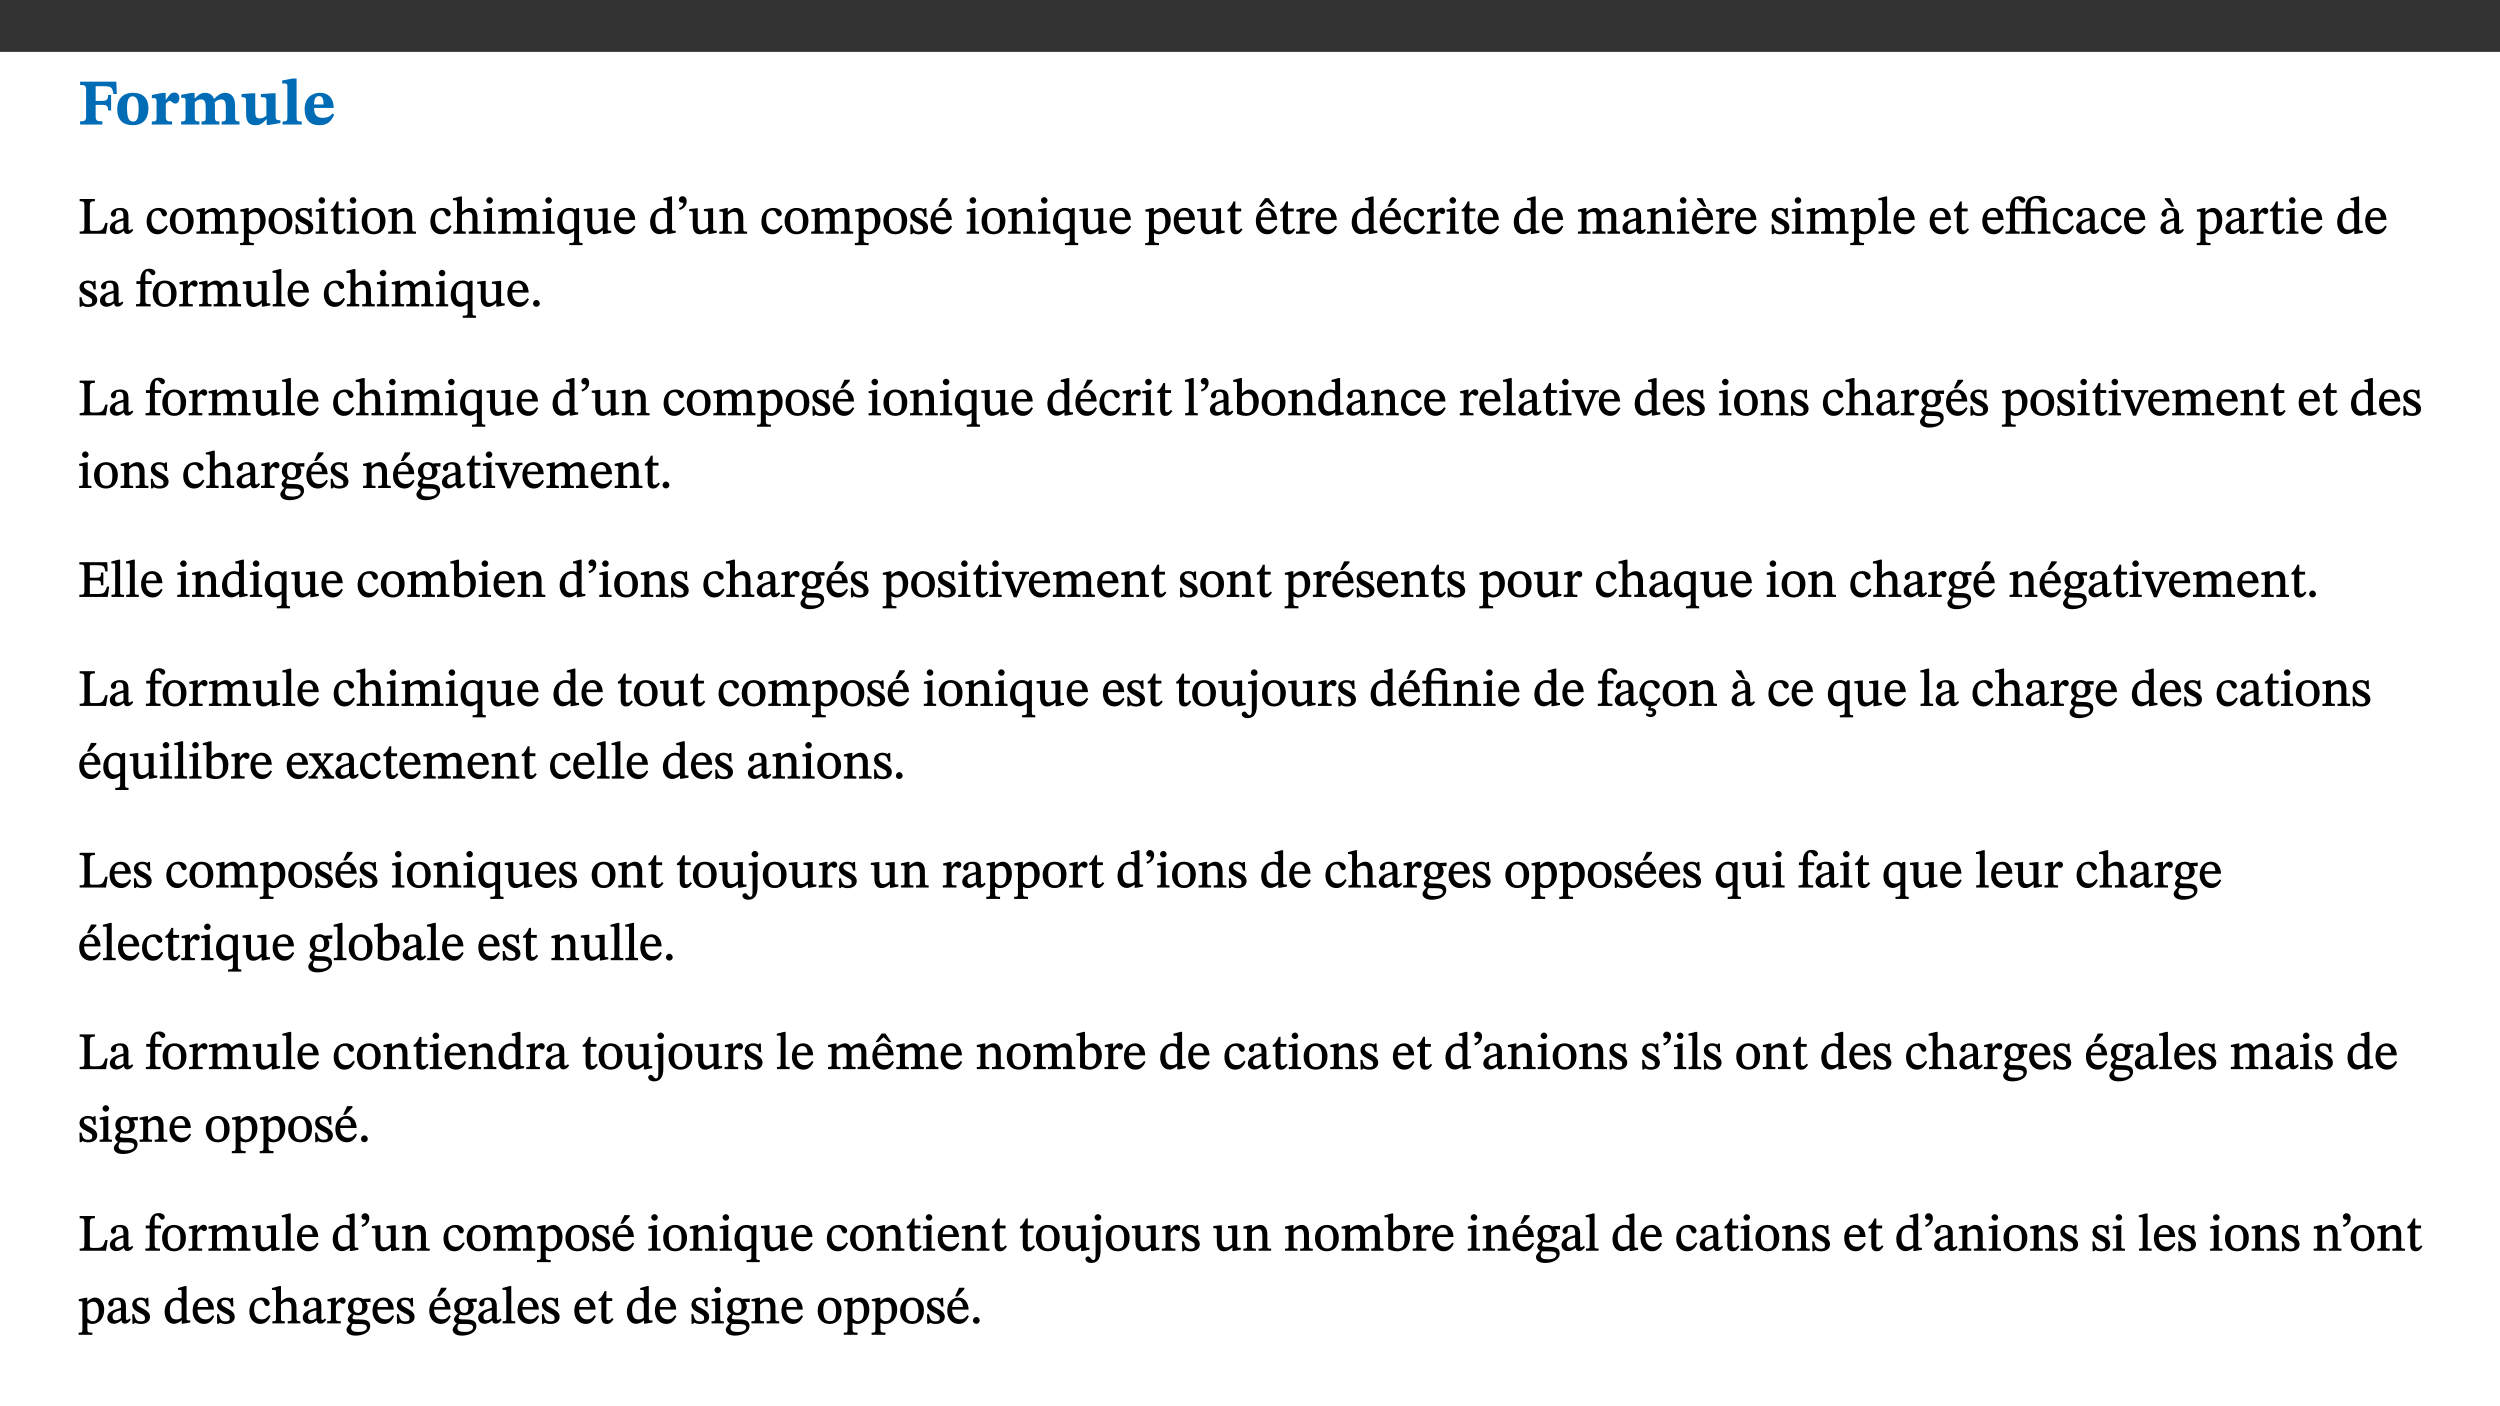 ﻿<?xml version="1.0" encoding="utf-8"?>
<svg xmlns="http://www.w3.org/2000/svg" xmlns:xlink="http://www.w3.org/1999/xlink" viewBox="0 0 960 540" version="1.1">
  <rect x="0" y="0" width="960" height="540" fill="#333333" stroke="none"/>
  <defs>
    <g>
      <symbol overflow="visible" id="glyph0-0">
        <path style="stroke:none;" d="M 7.938 -4.281 L 7.938 -4.688 C 7.938 -7.391 11.922 -9.312 11.922 -12.953 C 11.922 -15.531 9.766 -16.75 7.328 -16.75 C 4.828 -16.75 3.125 -15.234 3.125 -13.234 C 3.125 -12.062 3.594 -11.422 4.391 -11.422 C 4.984 -11.422 5.5 -11.828 5.5 -12.594 C 5.5 -13.531 4.984 -13.562 4.984 -14.375 C 4.984 -15.141 5.656 -15.641 7.109 -15.641 C 8.703 -15.641 9.688 -14.844 9.688 -12.891 C 9.688 -9.062 6.938 -8.156 6.938 -4.938 L 6.938 -4.219 L 7.938 -4.219 Z M 8.875 -1.266 C 8.875 -2.031 8.344 -2.828 7.484 -2.828 C 6.562 -2.828 6.016 -2.062 6.016 -1.266 C 6.016 -0.453 6.5 0.203 7.453 0.203 C 8.344 0.203 8.875 -0.469 8.875 -1.266 Z M 14.75 4.109 L 14.75 -19.625 L 0.25 -19.625 L 0.25 4.188 L 14.75 4.188 Z M 13.453 2.703 L 1.516 2.703 L 1.516 -18.188 L 13.453 -18.188 Z M 13.453 2.703 " />
      </symbol>
      <symbol overflow="visible" id="glyph0-1">
        <path style="stroke:none;" d="M 14.969 -11.797 L 14.766 -16.453 L 0.875 -16.453 L 0.875 -15.188 C 2.75 -15.188 3.172 -14.969 3.172 -13.203 L 3.172 -3.297 C 3.172 -1.469 2.719 -1.234 0.875 -1.234 L 0.875 0 L 9.422 0 L 9.422 -1.234 C 7.438 -1.234 6.844 -1.438 6.844 -3.125 L 6.844 -7.562 L 8.75 -7.562 C 10.875 -7.562 11.625 -7.484 11.625 -5.406 L 12.781 -5.406 L 12.781 -11.375 L 11.625 -11.375 C 11.625 -9.266 10.875 -9.062 8.75 -9.062 L 6.844 -9.062 L 6.844 -14.719 L 9.781 -14.719 C 13.031 -14.719 13.266 -14.156 13.672 -11.719 L 14.969 -11.719 Z M 14.969 -11.797 " />
      </symbol>
      <symbol overflow="visible" id="glyph0-2">
        <path style="stroke:none;" d="M 6.859 -12.188 C 2.703 -12.188 0.797 -9.484 0.797 -6.016 C 0.797 -1.703 2.906 0.25 6.797 0.25 C 10.688 0.25 12.781 -2.062 12.781 -6.297 C 12.781 -9.859 10.828 -12.188 6.859 -12.188 Z M 6.672 -10.828 C 8.297 -10.828 9.016 -9.188 9.016 -6.094 C 9.016 -2.672 8.5 -1.141 6.859 -1.141 C 5.25 -1.141 4.562 -2.719 4.562 -6.266 C 4.562 -9.094 5.078 -10.828 6.672 -10.828 Z M 6.672 -10.828 " />
      </symbol>
      <symbol overflow="visible" id="glyph0-3">
        <path style="stroke:none;" d="M 5.828 -12.125 L 4.406 -12.125 L 0.516 -11.344 L 0.516 -10.141 C 0.516 -10.141 0.797 -10.156 1.281 -10.156 C 2.156 -10.156 2.328 -9.734 2.328 -8.844 L 2.328 -2.781 C 2.328 -1.391 2.109 -1.172 0.5 -1.172 L 0.5 0 L 8.281 0 L 8.281 -1.172 C 6.516 -1.172 5.875 -1.344 5.875 -2.953 L 5.875 -8 C 6.438 -8.656 6.969 -9.094 7.516 -9.094 C 7.906 -9.094 8.469 -8.047 9.562 -8.047 C 10.312 -8.047 11.078 -8.703 11.078 -10.141 C 11.078 -11.406 10.453 -12.266 9.172 -12.266 C 7.609 -12.266 7.234 -11.25 5.922 -9.547 L 5.828 -9.547 Z M 5.828 -12.125 " />
      </symbol>
      <symbol overflow="visible" id="glyph0-4">
        <path style="stroke:none;" d="M 13.609 -7.266 C 13.609 -7.734 13.578 -8.172 13.531 -8.547 C 14.172 -9.188 15.062 -9.641 15.984 -9.641 C 17.156 -9.641 17.797 -9.047 17.797 -6.719 L 17.797 -2.844 C 17.797 -1.469 17.641 -1.172 16.188 -1.172 L 16.188 0 L 23.047 0 L 23.047 -1.172 C 21.609 -1.172 21.344 -1.484 21.344 -2.844 L 21.344 -7.266 C 21.344 -10.531 19.844 -12.188 17.516 -12.188 C 15.859 -12.188 14.578 -11.156 13.375 -9.938 L 13.203 -9.938 C 12.688 -11.453 11.375 -12.188 9.781 -12.188 C 8.047 -12.188 7.016 -11.125 5.953 -10.094 L 5.797 -10.094 L 5.797 -12.125 L 4.453 -12.125 L 0.641 -11.406 L 0.641 -10.234 C 0.641 -10.234 0.891 -10.266 1.312 -10.266 C 2 -10.266 2.328 -10.141 2.328 -9.219 L 2.328 -2.844 C 2.328 -1.484 2.25 -1.172 0.625 -1.172 L 0.625 0 L 7.656 0 L 7.656 -1.172 C 6.016 -1.172 5.875 -1.484 5.875 -2.844 L 5.875 -8.578 C 6.547 -9.25 7.328 -9.641 8.234 -9.641 C 9.391 -9.641 10.062 -9.047 10.062 -6.719 L 10.062 -2.844 C 10.062 -1.469 9.938 -1.172 8.453 -1.172 L 8.453 0 L 15.312 0 L 15.312 -1.172 C 13.875 -1.172 13.609 -1.484 13.609 -2.844 Z M 13.609 -7.266 " />
      </symbol>
      <symbol overflow="visible" id="glyph0-5">
        <path style="stroke:none;" d="M 15.234 -1.656 L 15.094 -1.656 C 13.75 -1.656 13.406 -1.859 13.406 -3.422 L 13.406 -12.016 L 12.391 -12.016 L 7.75 -11.703 L 7.75 -10.5 C 9.391 -10.5 9.859 -10.5 9.859 -9.062 L 9.859 -3.438 C 8.953 -2.672 8.375 -2.359 7.328 -2.359 C 6.266 -2.359 5.594 -2.547 5.594 -4.906 L 5.594 -12.016 L 4.438 -12.016 L 0.328 -11.703 L 0.328 -10.5 C 1.656 -10.484 2.062 -10.5 2.062 -8.969 L 2.062 -4.188 C 2.062 -0.922 3.25 0.25 5.719 0.25 C 7.391 0.25 8.281 -0.344 9.844 -2 L 9.984 -2 L 9.984 0.156 L 10.953 0.156 L 15.234 -0.562 Z M 15.234 -1.656 " />
      </symbol>
      <symbol overflow="visible" id="glyph0-6">
        <path style="stroke:none;" d="M 7.812 -1.172 C 6.016 -1.172 5.828 -1.438 5.828 -2.844 L 5.828 -17.672 L 4.188 -17.672 L 0.297 -16.906 L 0.297 -15.766 C 0.297 -15.766 0.672 -15.781 1.062 -15.781 C 1.688 -15.781 2.281 -15.766 2.281 -14.812 L 2.281 -2.844 C 2.281 -1.484 2.109 -1.172 0.469 -1.172 L 0.469 0 L 7.812 0 Z M 7.812 -1.172 " />
      </symbol>
      <symbol overflow="visible" id="glyph0-7">
        <path style="stroke:none;" d="M 11.469 -4.219 C 10.656 -3.203 9.672 -2.578 7.734 -2.578 C 5.625 -2.578 4.438 -3.547 4.438 -6.375 L 11.969 -6.375 C 11.922 -10.188 9.859 -12.188 6.734 -12.188 C 3.516 -12.188 0.797 -10.141 0.797 -5.875 C 0.797 -1.938 2.797 0.266 6.422 0.266 C 10.094 0.266 11.078 -1.703 12.172 -3.719 Z M 4.406 -7.609 C 4.516 -10.016 5 -10.922 6.391 -10.922 C 7.703 -10.922 8.078 -9.641 8.078 -7.703 L 4.406 -7.703 Z M 4.406 -7.609 " />
      </symbol>
      <symbol overflow="visible" id="glyph1-0">
        <path style="stroke:none;" d="M 6.5 -3.5 L 6.5 -3.828 C 6.5 -6 9.703 -7.547 9.703 -10.484 C 9.703 -12.547 7.844 -13.594 5.891 -13.594 C 3.891 -13.594 2.375 -12.312 2.375 -10.703 C 2.375 -9.766 2.891 -9.188 3.531 -9.188 C 4 -9.188 4.547 -9.562 4.547 -10.188 C 4.547 -10.938 4.125 -10.953 4.125 -11.609 C 4.125 -12.234 4.547 -12.578 5.719 -12.578 C 7 -12.578 7.656 -12 7.656 -10.422 C 7.656 -7.344 5.438 -6.609 5.438 -4.031 L 5.438 -3.391 L 6.5 -3.391 Z M 7.25 -1.078 C 7.25 -1.688 6.719 -2.391 6.016 -2.391 C 5.281 -2.391 4.703 -1.719 4.703 -1.078 C 4.703 -0.422 5.219 0.156 6 0.156 C 6.719 0.156 7.25 -0.438 7.25 -1.078 Z M 11.969 3.25 L 11.969 -15.891 L 0.062 -15.891 L 0.062 3.359 L 11.969 3.359 Z M 10.812 2.047 L 1.328 2.047 L 1.328 -14.625 L 10.672 -14.625 L 10.672 2.047 Z M 10.812 2.047 " />
      </symbol>
      <symbol overflow="visible" id="glyph1-1">
        <path style="stroke:none;" d="M 11.312 -4.141 L 10.578 -4.141 C 9.766 -1.688 9.578 -1.094 6.906 -1.094 L 6 -1.094 C 4.828 -1.094 4.609 -1.141 4.609 -2.016 L 4.609 -10.656 C 4.609 -12.219 4.828 -12.484 6.547 -12.484 L 6.547 -13.344 L 0.703 -13.344 L 0.703 -12.484 C 2.438 -12.484 2.516 -12.219 2.516 -10.672 L 2.516 -2.562 C 2.516 -1.016 2.438 -0.859 0.703 -0.859 L 0.703 0 L 10.812 0 L 11.453 -4.141 Z M 11.312 -4.141 " />
      </symbol>
      <symbol overflow="visible" id="glyph1-2">
        <path style="stroke:none;" d="M 6 -1.359 C 6.109 -0.484 6.453 0.094 7.328 0.094 C 8.344 0.094 8.906 -0.359 9.641 -1.422 L 9.156 -1.906 C 8.812 -1.516 8.625 -1.359 8.25 -1.359 C 7.828 -1.359 7.766 -1.375 7.766 -2.188 L 7.766 -6.719 C 7.766 -8.781 6.828 -9.922 4.656 -9.922 C 2.484 -9.922 1.016 -8.703 1.016 -7.594 C 1.016 -6.938 1.594 -6.516 1.984 -6.516 C 2.547 -6.516 2.984 -6.938 2.984 -7.547 C 2.984 -8.75 3.062 -9.047 4.203 -9.047 C 5.406 -9.047 5.859 -8.5 5.859 -6.766 L 5.859 -6 C 4.281 -5.5 0.625 -4.844 0.625 -2.219 C 0.625 -0.938 1.594 0.141 3.125 0.141 C 4.406 0.141 5.203 -0.453 6.094 -1.234 L 6.016 -1.234 Z M 5.891 -2.047 C 5.219 -1.5 4.609 -1.219 3.938 -1.219 C 3.094 -1.219 2.625 -1.688 2.625 -2.688 C 2.625 -4.25 4.188 -4.656 5.859 -5.078 L 5.859 -2.016 Z M 5.891 -2.047 " />
      </symbol>
      <symbol overflow="visible" id="glyph1-3">
        <path style="stroke:none;" d="M 8.031 -3.172 C 7.125 -2.016 6.547 -1.547 5.266 -1.547 C 3.203 -1.547 2.344 -3.125 2.344 -5.562 C 2.344 -7.844 3.203 -8.922 4.828 -8.922 C 6.531 -8.922 5.875 -6.656 7.344 -6.656 C 7.906 -6.656 8.312 -7.094 8.312 -7.672 C 8.312 -8.828 7.031 -9.922 5.156 -9.922 C 2.297 -9.922 0.516 -7.75 0.516 -4.625 C 0.516 -1.859 2.156 0.203 4.641 0.203 C 6.766 0.203 7.875 -1.172 8.672 -2.844 L 8.094 -3.266 Z M 8.031 -3.172 " />
      </symbol>
      <symbol overflow="visible" id="glyph1-4">
        <path style="stroke:none;" d="M 5.141 -9.922 C 2.453 -9.922 0.531 -7.828 0.531 -4.938 C 0.531 -1.719 2.344 0.203 5.141 0.203 C 7.734 0.203 9.688 -1.672 9.688 -5.016 C 9.688 -7.969 7.875 -9.922 5.141 -9.922 Z M 5.062 -8.906 C 6.828 -8.906 7.594 -7.375 7.594 -4.922 C 7.594 -1.672 6.859 -0.859 5.219 -0.859 C 3.5 -0.844 2.656 -2.031 2.656 -5.203 C 2.656 -7.75 3.547 -8.906 5.062 -8.906 Z M 5.062 -8.906 " />
      </symbol>
      <symbol overflow="visible" id="glyph1-5">
        <path style="stroke:none;" d="M 3.766 -7.156 C 4.344 -7.688 5.141 -8.391 6.172 -8.391 C 7.094 -8.391 7.625 -8.062 7.625 -6.375 L 7.625 -2.438 C 7.625 -1.031 7.656 -0.844 6.094 -0.844 L 6.094 0 L 11.078 0 L 11.078 -0.844 C 9.516 -0.844 9.547 -1.062 9.547 -2.438 L 9.547 -7.219 C 10.156 -7.75 10.891 -8.391 11.719 -8.391 C 12.656 -8.391 13.281 -8.062 13.281 -6.25 L 13.281 -2.438 C 13.281 -1.219 13.375 -0.844 11.875 -0.844 L 11.875 0 L 16.641 0 L 16.641 -0.844 C 15.141 -0.844 15.203 -1.172 15.203 -2.438 L 15.203 -6.5 C 15.203 -8.906 14.062 -9.922 12.516 -9.922 C 11.453 -9.922 10.344 -9.297 9.281 -8.266 L 9.344 -8.266 C 8.984 -9.078 8.188 -9.922 7.047 -9.922 C 5.703 -9.922 4.688 -9.141 3.641 -8.25 L 3.75 -8.25 L 3.75 -9.859 L 3.141 -9.859 L 0.516 -9.266 L 0.516 -8.562 L 0.734 -8.484 C 0.734 -8.484 0.891 -8.484 1.188 -8.484 C 1.75 -8.484 1.891 -8.422 1.891 -7.703 L 1.891 -2.125 C 1.891 -0.938 1.891 -0.844 0.5 -0.844 L 0.5 0 L 5.297 0 L 5.297 -0.844 C 3.938 -0.844 3.812 -0.938 3.812 -2.047 L 3.812 -7.172 Z M 3.766 -7.156 " />
      </symbol>
      <symbol overflow="visible" id="glyph1-6">
        <path style="stroke:none;" d="M 3.5 -9.859 L 3.016 -9.859 L 0.359 -9.281 L 0.359 -8.594 L 0.578 -8.5 C 0.578 -8.5 0.875 -8.5 1.141 -8.5 C 1.797 -8.5 1.75 -8.359 1.75 -7.609 L 1.75 2.25 C 1.75 3.359 1.688 3.562 0.297 3.562 L 0.297 4.375 L 5.594 4.375 L 5.594 3.547 C 3.922 3.547 3.672 3.422 3.672 2.125 L 3.672 -0.359 L 3.578 -0.359 C 4.109 0 4.875 0.203 5.641 0.203 C 8.031 0.203 10.125 -1.938 10.125 -5.312 C 10.125 -7.922 8.625 -9.922 6.656 -9.922 C 5.484 -9.922 4.422 -9.266 3.484 -8.188 L 3.625 -8.188 L 3.625 -9.859 Z M 3.625 -7.125 C 4 -7.625 4.781 -8.312 5.844 -8.312 C 7.312 -8.312 8.047 -7.266 8.047 -4.766 C 8.047 -1.984 7.125 -0.844 5.734 -0.844 C 4.625 -0.844 4 -1.688 3.672 -2.078 L 3.672 -7.172 Z M 3.625 -7.125 " />
      </symbol>
      <symbol overflow="visible" id="glyph1-7">
        <path style="stroke:none;" d="M 0.641 -3.391 L 0.703 0.156 L 1.297 0.156 L 1.719 -0.297 C 2.234 -0.078 2.828 0.219 3.984 0.219 C 5.781 0.219 7.453 -0.625 7.453 -2.484 C 7.453 -3.969 6.438 -4.797 4.625 -5.75 C 2.953 -6.609 2.328 -7.016 2.328 -7.797 C 2.328 -8.688 2.906 -8.984 3.828 -8.984 C 5.047 -8.984 5.641 -8.531 6.094 -6.516 L 6.891 -6.516 L 6.812 -9.828 L 6.219 -9.828 L 5.875 -9.406 L 5.938 -9.406 C 5.438 -9.641 4.844 -9.922 3.844 -9.922 C 2.125 -9.922 0.656 -8.906 0.656 -7.266 C 0.656 -5.797 1.516 -5.016 3.328 -4.109 L 3.422 -4.062 C 5.281 -3.141 5.516 -2.891 5.516 -1.953 C 5.516 -1.016 4.938 -0.781 3.938 -0.781 C 2.469 -0.781 1.828 -1.328 1.391 -3.531 L 0.641 -3.531 Z M 0.641 -3.391 " />
      </symbol>
      <symbol overflow="visible" id="glyph1-8">
        <path style="stroke:none;" d="M 2.891 -14.062 C 2.188 -14.062 1.609 -13.406 1.609 -12.812 C 1.609 -12.188 2.219 -11.547 2.891 -11.547 C 3.578 -11.547 4.141 -12.188 4.141 -12.812 C 4.141 -13.406 3.578 -14.062 2.891 -14.062 Z M 5.125 -0.812 C 3.781 -0.812 3.812 -0.969 3.812 -2.125 L 3.812 -9.859 L 3.172 -9.859 L 0.516 -9.281 L 0.516 -8.594 L 0.734 -8.5 C 0.734 -8.5 0.875 -8.5 1.156 -8.5 C 1.734 -8.5 1.891 -8.547 1.891 -7.688 L 1.891 -2.125 C 1.891 -1 1.969 -0.812 0.5 -0.812 L 0.5 0 L 5.234 0 L 5.234 -0.812 Z M 5.125 -0.812 " />
      </symbol>
      <symbol overflow="visible" id="glyph1-9">
        <path style="stroke:none;" d="M 5.734 -2.016 C 5.234 -1.453 5.078 -1.234 4.438 -1.234 C 3.672 -1.234 3.609 -1.578 3.609 -2.984 L 3.609 -8.594 L 5.859 -8.594 L 5.859 -9.688 L 3.609 -9.688 L 3.625 -12.406 L 2.906 -12.406 C 2.125 -10.578 1.578 -9.844 0.594 -9.25 L 0.594 -8.594 L 1.688 -8.594 L 1.688 -2.438 C 1.688 -0.641 2.406 0.203 3.75 0.203 C 5.016 0.203 5.516 -0.438 6.391 -1.641 L 5.812 -2.109 Z M 5.734 -2.016 " />
      </symbol>
      <symbol overflow="visible" id="glyph1-10">
        <path style="stroke:none;" d="M 9.703 -6.234 C 9.703 -8.531 8.719 -9.922 6.906 -9.922 C 5.656 -9.922 4.688 -9.156 3.641 -8.25 L 3.75 -8.25 L 3.766 -9.859 L 3.188 -9.859 L 0.516 -9.266 L 0.516 -8.562 L 0.734 -8.484 C 0.734 -8.484 0.859 -8.484 1.188 -8.484 C 1.734 -8.484 1.891 -8.453 1.891 -7.734 L 1.891 -2.125 C 1.891 -1.016 1.969 -0.812 0.5 -0.812 L 0.5 0 L 5.312 0 L 5.312 -0.812 C 3.766 -0.812 3.812 -1.016 3.812 -2.125 L 3.812 -7.188 C 4.359 -7.703 5.016 -8.391 6.094 -8.391 C 7 -8.391 7.797 -8.125 7.797 -5.734 L 7.797 -2.125 C 7.797 -1.016 7.875 -0.812 6.312 -0.812 L 6.312 0 L 11.172 0 L 11.172 -0.812 C 9.719 -0.812 9.703 -1.016 9.703 -2.125 Z M 9.703 -6.234 " />
      </symbol>
      <symbol overflow="visible" id="glyph1-11">
        <path style="stroke:none;" d="M 3.719 -7.188 C 4.703 -8.094 5.344 -8.391 6.109 -8.391 C 7.734 -8.391 7.812 -7.125 7.812 -5.5 L 7.812 -2.047 C 7.812 -1.094 7.875 -0.844 6.359 -0.844 L 6.359 0 L 11.203 0 L 11.203 -0.844 C 9.828 -0.844 9.719 -1.078 9.719 -2.125 L 9.719 -6.094 C 9.719 -7.734 9.219 -9.922 6.938 -9.922 C 5.875 -9.922 4.859 -9.422 3.641 -8.281 L 3.766 -8.281 L 3.766 -14.328 L 3.109 -14.328 L 0.297 -13.594 L 0.297 -12.922 L 0.516 -12.844 C 0.516 -12.844 0.703 -12.844 1.016 -12.844 C 1.547 -12.844 1.859 -12.875 1.859 -12.172 L 1.859 -1.969 C 1.859 -0.859 1.641 -0.844 0.453 -0.844 L 0.453 0 L 5.234 0 L 5.234 -0.844 C 3.75 -0.844 3.766 -1.016 3.766 -2.047 L 3.766 -7.219 Z M 3.719 -7.188 " />
      </symbol>
      <symbol overflow="visible" id="glyph1-12">
        <path style="stroke:none;" d="M 10.219 4.266 L 10.219 3.562 C 8.984 3.562 8.906 3.359 8.906 2.344 L 8.906 -9.844 L 7.969 -9.844 L 7.469 -9.219 C 6.75 -9.703 6 -9.922 5.156 -9.922 C 2.625 -9.922 0.516 -7.688 0.516 -4.5 C 0.516 -1.734 1.969 0.156 4.047 0.156 C 5.344 0.156 6.281 -0.516 7.109 -1.25 L 7 -1.25 L 7 2.125 C 7 3.359 6.891 3.562 5.141 3.562 L 5.141 4.375 L 10.219 4.375 Z M 7.031 -2.266 C 6.469 -1.812 5.969 -1.547 5 -1.547 C 3.016 -1.547 2.484 -3.094 2.484 -5.266 C 2.484 -7.75 3.469 -8.859 5.141 -8.859 C 6.203 -8.859 6.734 -8.406 7 -7.406 L 7 -2.234 Z M 7.031 -2.266 " />
      </symbol>
      <symbol overflow="visible" id="glyph1-13">
        <path style="stroke:none;" d="M 10.75 -1.156 L 10.562 -1.156 C 9.609 -1.156 9.484 -1.156 9.484 -2.328 L 9.484 -9.781 L 8.891 -9.781 L 5.953 -9.484 L 5.953 -8.672 C 7.375 -8.672 7.562 -8.688 7.562 -7.625 L 7.562 -2.453 C 6.812 -1.797 6.281 -1.328 5.266 -1.328 C 4.219 -1.328 3.578 -1.797 3.578 -3.828 L 3.578 -9.781 L 3.031 -9.781 L 0.312 -9.469 L 0.312 -8.672 C 1.531 -8.641 1.672 -8.688 1.672 -7.609 L 1.672 -3.562 C 1.672 -0.859 2.766 0.203 4.422 0.203 C 5.703 0.203 6.719 -0.438 7.734 -1.438 L 7.656 -1.438 L 7.656 0.094 L 8.234 0.094 L 10.875 -0.375 L 10.875 -1.156 Z M 10.75 -1.156 " />
      </symbol>
      <symbol overflow="visible" id="glyph1-14">
        <path style="stroke:none;" d="M 8.172 -3.062 C 7.531 -2.234 7.016 -1.547 5.406 -1.547 C 3.812 -1.547 2.406 -2.672 2.406 -5.297 L 8.719 -5.297 C 8.609 -8.203 7.047 -9.922 4.875 -9.922 C 2.547 -9.922 0.531 -8.188 0.531 -4.859 C 0.531 -1.656 2.531 0.203 4.922 0.203 C 6.969 0.203 8.047 -1.172 8.812 -2.75 L 8.234 -3.172 Z M 2.391 -6.156 C 2.547 -8.016 3.234 -8.859 4.578 -8.859 C 6 -8.859 6.516 -7.625 6.547 -6.297 L 2.406 -6.297 Z M 2.391 -6.156 " />
      </symbol>
      <symbol overflow="visible" id="glyph1-15">
        <path style="stroke:none;" d="M 10.359 -0.484 L 10.359 -1.156 L 9.828 -1.156 C 9.078 -1.156 8.938 -1.219 8.938 -2.25 L 8.938 -14.328 L 8.281 -14.328 L 5.641 -13.594 L 5.641 -12.922 L 5.859 -12.844 C 5.859 -12.844 6.109 -12.844 6.297 -12.844 C 7.078 -12.844 7.031 -12.797 7.031 -11.906 L 7.031 -9.547 C 6.641 -9.734 5.891 -9.922 5.234 -9.922 C 2.734 -9.922 0.516 -7.766 0.516 -4.484 C 0.516 -1.938 1.812 0.156 4.062 0.156 C 5.375 0.156 6.469 -0.641 7.188 -1.281 L 7.094 -1.281 L 7.094 0.094 L 7.688 0.094 L 10.359 -0.375 Z M 7.078 -2.234 C 6.375 -1.75 5.938 -1.531 5 -1.531 C 3.312 -1.531 2.516 -2.516 2.516 -5.266 C 2.516 -7.766 3.531 -8.859 5.203 -8.859 C 6.438 -8.859 6.875 -8.203 7.031 -7.391 L 7.031 -2.219 Z M 7.078 -2.234 " />
      </symbol>
      <symbol overflow="visible" id="glyph1-16">
        <path style="stroke:none;" d="M 1.25 -9.141 C 2.094 -9.516 3.828 -10.281 3.828 -12.516 C 3.828 -13.594 3.188 -14.406 2.188 -14.406 C 1.391 -14.406 0.812 -13.719 0.812 -13.062 C 0.812 -12.484 1.281 -11.875 2.047 -11.875 C 2.266 -11.875 2.438 -11.891 2.531 -11.938 C 2.531 -10.578 1.75 -10.219 0.844 -9.844 L 1.188 -9.109 Z M 1.25 -9.141 " />
      </symbol>
      <symbol overflow="visible" id="glyph1-17">
        <path style="stroke:none;" d="M 8.172 -3.062 C 7.531 -2.234 7.016 -1.547 5.406 -1.547 C 3.812 -1.547 2.406 -2.672 2.406 -5.297 L 8.719 -5.297 C 8.609 -8.203 7.047 -9.922 4.875 -9.922 C 2.547 -9.922 0.531 -8.188 0.531 -4.859 C 0.531 -1.656 2.531 0.203 4.922 0.203 C 6.969 0.203 8.047 -1.172 8.812 -2.75 L 8.234 -3.172 Z M 2.391 -6.156 C 2.547 -8.016 3.234 -8.859 4.578 -8.859 C 6 -8.859 6.516 -7.625 6.547 -6.297 L 2.406 -6.297 Z M 3.75 -10.375 L 4.562 -10.375 L 7.109 -13.141 L 7.109 -13.688 L 5.062 -13.688 L 3.531 -10.375 Z M 3.75 -10.375 " />
      </symbol>
      <symbol overflow="visible" id="glyph1-18">
        <path style="stroke:none;" d="M 8.172 -3.062 C 7.531 -2.234 7.016 -1.547 5.406 -1.547 C 3.812 -1.547 2.406 -2.672 2.406 -5.297 L 8.719 -5.297 C 8.609 -8.203 7.047 -9.922 4.875 -9.922 C 2.547 -9.922 0.531 -8.188 0.531 -4.859 C 0.531 -1.656 2.531 0.203 4.922 0.203 C 6.969 0.203 8.047 -1.172 8.812 -2.75 L 8.234 -3.172 Z M 2.391 -6.156 C 2.547 -8.016 3.234 -8.859 4.578 -8.859 C 6 -8.859 6.516 -7.625 6.547 -6.297 L 2.406 -6.297 Z M 7.703 -10.594 L 5.531 -13.688 L 4.078 -13.688 L 1.734 -10.375 L 2.828 -10.375 L 4.828 -12.266 L 6.812 -10.375 L 7.891 -10.375 Z M 7.703 -10.594 " />
      </symbol>
      <symbol overflow="visible" id="glyph1-19">
        <path style="stroke:none;" d="M 3.641 -9.859 L 3.172 -9.859 L 0.562 -9.25 L 0.562 -8.562 L 0.781 -8.484 C 0.781 -8.484 0.922 -8.484 1.312 -8.484 C 2.031 -8.484 1.891 -8.25 1.891 -7.531 L 1.891 -2.047 C 1.891 -0.938 1.891 -0.844 0.438 -0.844 L 0.438 0 L 5.672 0 L 5.672 -0.844 C 4.062 -0.844 3.812 -0.891 3.812 -2.156 L 3.812 -6.672 C 4.25 -7.406 4.797 -8.203 5.266 -8.203 C 5.5 -8.203 5.891 -7.531 6.547 -7.531 C 7 -7.531 7.547 -7.969 7.547 -8.719 C 7.547 -9.406 7.047 -9.984 6.281 -9.984 C 5.312 -9.984 4.625 -9.25 3.625 -7.812 L 3.766 -7.812 L 3.766 -9.859 Z M 3.641 -9.859 " />
      </symbol>
      <symbol overflow="visible" id="glyph1-20">
        <path style="stroke:none;" d="M 8.172 -3.062 C 7.531 -2.234 7.016 -1.547 5.406 -1.547 C 3.812 -1.547 2.406 -2.672 2.406 -5.297 L 8.719 -5.297 C 8.609 -8.203 7.047 -9.922 4.875 -9.922 C 2.547 -9.922 0.531 -8.188 0.531 -4.859 C 0.531 -1.656 2.531 0.203 4.922 0.203 C 6.969 0.203 8.047 -1.172 8.812 -2.75 L 8.234 -3.172 Z M 2.391 -6.156 C 2.547 -8.016 3.234 -8.859 4.578 -8.859 C 6 -8.859 6.516 -7.625 6.547 -6.297 L 2.406 -6.297 Z M 4.5 -13.688 L 2.531 -13.688 L 2.531 -13.141 L 5.062 -10.375 L 6.094 -10.375 L 4.562 -13.688 Z M 4.5 -13.688 " />
      </symbol>
      <symbol overflow="visible" id="glyph1-21">
        <path style="stroke:none;" d="M 5.172 -0.844 C 3.75 -0.844 3.766 -0.969 3.766 -2.125 L 3.766 -14.328 L 3.141 -14.328 L 0.375 -13.594 L 0.375 -12.953 L 0.594 -12.875 C 0.594 -12.875 0.812 -12.875 1.156 -12.875 C 1.656 -12.875 1.859 -12.953 1.859 -12.125 L 1.859 -2.125 C 1.859 -1.016 1.906 -0.844 0.453 -0.844 L 0.453 0 L 5.297 0 L 5.297 -0.844 Z M 5.172 -0.844 " />
      </symbol>
      <symbol overflow="visible" id="glyph1-22">
        <path style="stroke:none;" d="M 17.359 -0.844 C 15.922 -0.844 15.938 -1 15.938 -2.125 L 15.938 -9.859 L 15.297 -9.859 L 13.172 -9.688 L 9.859 -9.688 L 9.859 -10.75 C 9.859 -12.953 10.531 -13.562 11.906 -13.562 C 12.594 -13.562 12.906 -13.5 13.125 -12.922 C 13.391 -12.328 13.781 -11.75 14.391 -11.75 C 14.984 -11.75 15.453 -12.234 15.453 -12.797 C 15.453 -13.906 14.141 -14.547 12.406 -14.547 C 10.5 -14.547 9.219 -13.781 8.688 -12.922 C 8.125 -12.031 7.906 -11.078 7.906 -9.688 L 3.828 -9.688 L 3.828 -11.234 C 3.828 -12.906 4 -13.375 4.734 -13.375 C 5.141 -13.375 5.219 -13.25 5.625 -12.703 C 6.016 -12.172 6.328 -11.859 6.859 -11.859 C 7.297 -11.859 7.797 -12.25 7.797 -12.844 C 7.797 -13.719 6.719 -14.391 5.422 -14.391 C 4 -14.391 3.125 -13.766 2.594 -12.844 C 2.078 -11.938 1.891 -11.062 1.891 -9.688 L 0.375 -9.688 L 0.375 -8.594 L 1.891 -8.594 L 1.891 -2.484 C 1.891 -0.938 1.812 -0.844 0.219 -0.844 L 0.219 0 L 5.656 0 L 5.656 -0.844 C 4.078 -0.844 3.828 -0.938 3.828 -2.484 L 3.828 -8.594 L 7.906 -8.594 L 7.906 -2.484 C 7.906 -0.938 7.828 -0.812 6.234 -0.812 L 6.234 0 L 11.578 0 L 11.578 -0.812 C 10.062 -0.812 9.859 -0.953 9.859 -2.484 L 9.859 -8.594 L 13.609 -8.594 C 13.984 -8.484 14.031 -8.312 14.031 -7.656 L 14.031 -2.125 C 14.031 -1.078 14.078 -0.844 12.625 -0.844 L 12.625 0 L 17.469 0 L 17.469 -0.844 Z M 17.359 -0.844 " />
      </symbol>
      <symbol overflow="visible" id="glyph1-23">
        <path style="stroke:none;" d="M 6 -1.359 C 6.109 -0.484 6.453 0.094 7.328 0.094 C 8.344 0.094 8.906 -0.359 9.641 -1.422 L 9.156 -1.906 C 8.812 -1.516 8.625 -1.359 8.25 -1.359 C 7.828 -1.359 7.766 -1.375 7.766 -2.188 L 7.766 -6.719 C 7.766 -8.781 6.828 -9.922 4.656 -9.922 C 2.484 -9.922 1.016 -8.703 1.016 -7.594 C 1.016 -6.938 1.594 -6.516 1.984 -6.516 C 2.547 -6.516 2.984 -6.938 2.984 -7.547 C 2.984 -8.75 3.062 -9.047 4.203 -9.047 C 5.406 -9.047 5.859 -8.5 5.859 -6.766 L 5.859 -6 C 4.281 -5.5 0.625 -4.844 0.625 -2.219 C 0.625 -0.938 1.594 0.141 3.125 0.141 C 4.406 0.141 5.203 -0.453 6.094 -1.234 L 6.016 -1.234 Z M 5.891 -2.047 C 5.219 -1.5 4.609 -1.219 3.938 -1.219 C 3.094 -1.219 2.625 -1.688 2.625 -2.688 C 2.625 -4.25 4.188 -4.656 5.859 -5.078 L 5.859 -2.016 Z M 4.281 -13.688 L 2.312 -13.688 L 2.312 -13.141 L 4.844 -10.375 L 5.875 -10.375 L 4.344 -13.688 Z M 4.281 -13.688 " />
      </symbol>
      <symbol overflow="visible" id="glyph1-24">
        <path style="stroke:none;" d="M 0.375 -9.547 L 0.375 -8.594 L 1.891 -8.594 L 1.891 -2.484 C 1.891 -0.938 1.812 -0.844 0.219 -0.844 L 0.219 0 L 5.844 0 L 5.844 -0.844 C 4.062 -0.844 3.812 -0.938 3.812 -2.484 L 3.812 -8.594 L 6.234 -8.594 L 6.234 -9.688 L 3.812 -9.688 L 3.812 -11.312 C 3.812 -12.984 3.906 -13.469 4.641 -13.469 C 5.641 -13.469 5.734 -11.953 6.734 -11.953 C 7.188 -11.953 7.672 -12.344 7.672 -12.922 C 7.672 -13.828 6.609 -14.469 5.312 -14.469 C 3.922 -14.469 3.109 -13.891 2.562 -12.969 C 2.047 -12.047 1.891 -11.062 1.891 -9.688 L 0.375 -9.688 Z M 0.375 -9.547 " />
      </symbol>
      <symbol overflow="visible" id="glyph1-25">
        <path style="stroke:none;" d="M 3.75 -1.094 C 3.75 -1.75 3.203 -2.469 2.453 -2.469 C 1.719 -2.469 1.141 -1.766 1.141 -1.109 C 1.141 -0.438 1.656 0.156 2.438 0.156 C 3.203 0.156 3.75 -0.484 3.75 -1.094 Z M 3.75 -1.094 " />
      </symbol>
      <symbol overflow="visible" id="glyph1-26">
        <path style="stroke:none;" d="M 3.25 -14.328 L 2.734 -14.328 L 0.016 -13.594 L 0.016 -12.922 L 0.234 -12.844 C 0.234 -12.844 0.391 -12.844 0.719 -12.844 C 1.469 -12.844 1.453 -12.812 1.453 -11.906 L 1.453 -0.656 C 1.969 -0.375 3.234 0.203 4.922 0.203 C 7.688 0.203 9.828 -1.797 9.828 -5.359 C 9.828 -7.953 8.344 -9.922 6.375 -9.922 C 5.047 -9.922 3.906 -9.031 3.234 -8.234 L 3.359 -8.234 L 3.359 -14.328 Z M 3.328 -7.125 C 3.688 -7.609 4.484 -8.312 5.5 -8.312 C 7.391 -8.312 7.75 -6.641 7.75 -4.719 C 7.75 -2.516 7.172 -0.875 5.281 -0.875 C 4.219 -0.875 3.703 -1.312 3.359 -1.734 L 3.359 -7.172 Z M 3.328 -7.125 " />
      </symbol>
      <symbol overflow="visible" id="glyph1-27">
        <path style="stroke:none;" d="M 9.922 -9.688 L 6.297 -9.688 L 6.297 -8.844 C 7.156 -8.844 7.438 -8.859 7.438 -8.422 C 7.438 -8.109 7.312 -7.875 7.297 -7.766 L 5.578 -3.266 L 5.203 -2.188 L 5.266 -2.188 L 4.922 -3.25 L 3.234 -7.688 C 3.109 -7.969 3.031 -8.203 3.031 -8.469 C 3.031 -8.781 3.172 -8.844 4.062 -8.844 L 4.062 -9.688 L -0.391 -9.688 L -0.391 -8.844 C 0.594 -8.844 0.703 -8.75 1.219 -7.516 L 4.219 0.125 L 5.359 0.125 L 8.547 -7.656 C 8.938 -8.688 9.141 -8.844 10.047 -8.844 L 10.047 -9.688 Z M 9.922 -9.688 " />
      </symbol>
      <symbol overflow="visible" id="glyph1-28">
        <path style="stroke:none;" d="M 2.453 -3.891 C 1.516 -3.172 0.781 -2.234 0.781 -1.516 C 0.781 -0.953 1.25 -0.344 1.891 -0.016 L 1.891 -0.062 C 0.859 0.938 0.281 1.719 0.281 2.375 C 0.281 3.469 1.188 4.688 3.812 4.688 C 6.312 4.688 9.391 3.641 9.391 0.969 C 9.391 -1.312 7.344 -1.531 4.844 -1.531 C 3.016 -1.531 2.609 -1.594 2.609 -2.188 C 2.609 -2.531 2.891 -3.172 3.047 -3.391 C 3.531 -3.234 4.078 -3.109 4.719 -3.109 C 6.812 -3.109 8.359 -4.406 8.359 -6.25 C 8.359 -7.25 7.891 -8.016 7.656 -8.344 L 7.656 -8.266 L 9.516 -8.203 L 9.516 -9.578 L 6.828 -9.422 L 6.906 -9.203 C 6.906 -9.203 5.938 -9.922 4.625 -9.922 C 2.516 -9.922 0.875 -8.531 0.875 -6.531 C 0.875 -5.234 1.5 -4.297 2.406 -3.766 L 2.406 -3.859 Z M 4.484 -8.938 C 5.75 -8.938 6.328 -7.984 6.328 -6.375 C 6.328 -4.484 5.734 -4.062 4.734 -4.062 C 3.453 -4.062 2.891 -4.906 2.891 -6.609 C 2.891 -8.281 3.453 -8.938 4.484 -8.938 Z M 2.531 0.203 C 2.812 0.203 3.188 0.219 4.781 0.234 C 6.109 0.266 8.109 0.094 8.109 1.531 C 8.109 2.391 7.312 3.281 4.953 3.281 C 2.922 3.281 2.094 2.844 2.094 1.688 C 2.094 1.281 2.188 0.891 2.594 0.203 Z M 2.531 0.203 " />
      </symbol>
      <symbol overflow="visible" id="glyph1-29">
        <path style="stroke:none;" d="M 11.906 -3.969 L 11.172 -3.969 C 10.359 -1.453 10.141 -1.109 7.047 -1.141 L 4.609 -1.141 L 4.609 -6.359 L 6.812 -6.359 C 8.641 -6.359 8.906 -6.25 8.906 -4.5 L 9.797 -4.5 L 9.797 -9.391 L 8.906 -9.391 C 8.906 -7.625 8.641 -7.391 6.812 -7.391 L 4.609 -7.391 L 4.609 -12.188 L 7.406 -12.188 C 9.859 -12.188 10.219 -11.938 10.531 -9.828 L 11.438 -9.828 L 11.297 -13.344 L 0.578 -13.344 L 0.578 -12.484 C 2.328 -12.484 2.516 -12.297 2.516 -10.781 L 2.516 -2.469 C 2.516 -0.922 2.328 -0.859 0.578 -0.859 L 0.578 0 L 11.453 0 L 12.047 -3.969 Z M 11.906 -3.969 " />
      </symbol>
      <symbol overflow="visible" id="glyph1-30">
        <path style="stroke:none;" d="M 3.641 -9.859 L 3.109 -9.859 L 0.375 -9.281 L 0.375 -8.562 L 0.594 -8.484 C 0.594 -8.484 0.797 -8.5 1.109 -8.5 C 1.828 -8.5 1.859 -8.422 1.859 -7.547 L 1.859 0.516 C 1.859 2.656 1.906 3.547 0.938 3.547 C 0.016 3.547 -0.062 2.156 -1.016 2.156 C -1.547 2.156 -2.031 2.625 -2.031 3.125 C -2.031 4 -1.094 4.688 0.219 4.688 C 2.562 4.688 3.766 3.062 3.766 -0.078 L 3.766 -9.859 Z M 2.766 -14.062 C 2.047 -14.062 1.469 -13.406 1.469 -12.812 C 1.469 -12.188 2.094 -11.547 2.766 -11.547 C 3.469 -11.547 4.062 -12.188 4.062 -12.812 C 4.062 -13.406 3.469 -14.062 2.766 -14.062 Z M 2.766 -14.062 " />
      </symbol>
      <symbol overflow="visible" id="glyph1-31">
        <path style="stroke:none;" d="M 11.328 -0.844 C 9.906 -0.844 9.922 -1 9.922 -2.125 L 9.922 -9.859 L 9.281 -9.859 L 7.156 -9.688 L 3.844 -9.688 L 3.844 -10.75 C 3.844 -12.953 4.516 -13.562 5.891 -13.562 C 6.578 -13.562 6.891 -13.5 7.109 -12.922 C 7.375 -12.328 7.766 -11.75 8.359 -11.75 C 8.969 -11.75 9.438 -12.234 9.438 -12.797 C 9.438 -13.906 8.125 -14.547 6.391 -14.547 C 4.484 -14.547 3.203 -13.781 2.672 -12.922 C 2.109 -12.031 1.891 -11.078 1.891 -9.688 L 0.375 -9.688 L 0.375 -8.594 L 1.891 -8.594 L 1.891 -2.484 C 1.891 -0.938 1.812 -0.812 0.219 -0.812 L 0.219 0 L 5.562 0 L 5.562 -0.812 C 4.047 -0.812 3.844 -0.953 3.844 -2.484 L 3.844 -8.594 L 7.594 -8.594 C 7.969 -8.484 8.016 -8.312 8.016 -7.656 L 8.016 -2.125 C 8.016 -1.078 8.062 -0.844 6.609 -0.844 L 6.609 0 L 11.453 0 L 11.453 -0.844 Z M 11.328 -0.844 " />
      </symbol>
      <symbol overflow="visible" id="glyph1-32">
        <path style="stroke:none;" d="M 8.031 -3.172 C 7.125 -2.016 6.547 -1.547 5.266 -1.547 C 3.203 -1.547 2.344 -3.125 2.344 -5.562 C 2.344 -7.844 3.203 -8.922 4.828 -8.922 C 6.531 -8.922 5.875 -6.656 7.344 -6.656 C 7.906 -6.656 8.312 -7.094 8.312 -7.672 C 8.312 -8.828 7.031 -9.922 5.156 -9.922 C 2.297 -9.922 0.516 -7.75 0.516 -4.625 C 0.516 -1.953 2.016 0.016 4.125 0.172 L 3.812 1.547 L 4.156 1.859 C 4.297 1.859 4.562 1.797 4.844 1.797 C 5.5 1.797 5.562 2.047 5.562 2.516 C 5.562 3.141 5.297 3.25 4.625 3.25 C 4.125 3.25 3.766 3.125 3.266 2.812 L 2.969 3.5 C 3.484 3.891 4.047 4.281 4.781 4.281 C 6.031 4.281 6.969 3.5 6.969 2.438 C 6.969 1.5 6.234 0.844 5.234 0.844 C 4.938 0.844 4.734 0.875 4.828 0.875 L 5 0.172 C 6.859 0.094 7.891 -1.234 8.672 -2.844 L 8.094 -3.266 Z M 8.031 -3.172 " />
      </symbol>
      <symbol overflow="visible" id="glyph1-33">
        <path style="stroke:none;" d="M 9.719 -0.125 L 9.719 -0.844 C 8.859 -0.844 8.641 -1.156 8.094 -1.953 L 5.719 -5.312 L 7.75 -7.953 C 8.203 -8.531 8.594 -8.844 9.391 -8.844 L 9.391 -9.688 L 5.844 -9.688 L 5.844 -8.859 C 6.609 -8.859 6.656 -8.812 6.656 -8.5 C 6.656 -8.188 6.516 -7.984 5.969 -7.25 L 5.062 -5.938 L 5.125 -5.938 L 4.656 -6.766 C 3.984 -7.891 3.672 -8.203 3.672 -8.531 C 3.672 -8.828 3.859 -8.859 4.625 -8.859 L 4.625 -9.688 L 0.078 -9.688 L 0.078 -8.844 C 1.031 -8.844 1.172 -8.688 1.875 -7.688 L 3.859 -4.828 L 1.547 -1.797 C 0.891 -1.016 0.641 -0.844 -0.172 -0.844 L -0.172 0 L 3.406 0 L 3.406 -0.844 C 2.625 -0.844 2.516 -0.781 2.516 -1 C 2.516 -1.156 2.75 -1.438 2.953 -1.75 L 4.562 -4.062 L 4.5 -4.062 L 4.875 -3.406 L 6.141 -1.469 C 6.234 -1.312 6.234 -1.281 6.234 -1.141 C 6.234 -0.797 6.141 -0.844 5.297 -0.844 L 5.297 0 L 9.719 0 Z M 9.719 -0.125 " />
      </symbol>
    </g>
  </defs>
  <g id="surface151">
    <path style=" stroke:none;fill-rule:nonzero;fill:rgb(100%,100%,100%);fill-opacity:1;" d="M 0 559.926 L 960 559.926 L 960 19.926 L 0 19.926 Z M 0 559.926 " />
    <g style="fill:rgb(0%,42.354%,71.373%);fill-opacity:1;">
      <use xlink:href="#glyph0-1" x="29.888" y="47.821" />
    </g>
    <g style="fill:rgb(0%,42.354%,71.373%);fill-opacity:1;">
      <use xlink:href="#glyph0-2" x="44.215" y="47.821" />
      <use xlink:href="#glyph0-3" x="57.798" y="47.821" />
      <use xlink:href="#glyph0-4" x="68.928" y="47.821" />
      <use xlink:href="#glyph0-5" x="92.426" y="47.821" />
      <use xlink:href="#glyph0-6" x="108.066" y="47.821" />
      <use xlink:href="#glyph0-7" x="116.172" y="47.821" />
    </g>
    <g style="fill:rgb(0%,0%,0%);fill-opacity:1;">
      <use xlink:href="#glyph1-1" x="29.888" y="89.758" />
      <use xlink:href="#glyph1-2" x="41.544" y="89.758" />
    </g>
    <g style="fill:rgb(0%,0%,0%);fill-opacity:1;">
      <use xlink:href="#glyph1-3" x="55.791" y="89.758" />
      <use xlink:href="#glyph1-4" x="64.678" y="89.758" />
      <use xlink:href="#glyph1-5" x="74.919" y="89.758" />
      <use xlink:href="#glyph1-6" x="91.895" y="89.758" />
      <use xlink:href="#glyph1-4" x="102.595" y="89.758" />
      <use xlink:href="#glyph1-7" x="112.837" y="89.758" />
      <use xlink:href="#glyph1-8" x="120.707" y="89.758" />
      <use xlink:href="#glyph1-9" x="126.386" y="89.758" />
      <use xlink:href="#glyph1-8" x="132.663" y="89.758" />
      <use xlink:href="#glyph1-4" x="138.341" y="89.758" />
      <use xlink:href="#glyph1-10" x="148.583" y="89.758" />
    </g>
    <g style="fill:rgb(0%,0%,0%);fill-opacity:1;">
      <use xlink:href="#glyph1-3" x="164.742" y="89.758" />
      <use xlink:href="#glyph1-11" x="173.629" y="89.758" />
      <use xlink:href="#glyph1-8" x="185.126" y="89.758" />
      <use xlink:href="#glyph1-5" x="190.805" y="89.758" />
      <use xlink:href="#glyph1-8" x="207.781" y="89.758" />
      <use xlink:href="#glyph1-12" x="213.46" y="89.758" />
      <use xlink:href="#glyph1-13" x="223.841" y="89.758" />
      <use xlink:href="#glyph1-14" x="235.198" y="89.758" />
    </g>
    <g style="fill:rgb(0%,0%,0%);fill-opacity:1;">
      <use xlink:href="#glyph1-15" x="249.126" y="89.758" />
      <use xlink:href="#glyph1-16" x="259.866" y="89.758" />
    </g>
    <g style="fill:rgb(0%,0%,0%);fill-opacity:1;">
      <use xlink:href="#glyph1-13" x="264.349" y="89.758" />
      <use xlink:href="#glyph1-10" x="275.706" y="89.758" />
    </g>
    <g style="fill:rgb(0%,0%,0%);fill-opacity:1;">
      <use xlink:href="#glyph1-3" x="291.866" y="89.758" />
      <use xlink:href="#glyph1-4" x="300.752" y="89.758" />
      <use xlink:href="#glyph1-5" x="310.994" y="89.758" />
      <use xlink:href="#glyph1-6" x="327.97" y="89.758" />
      <use xlink:href="#glyph1-4" x="338.67" y="89.758" />
      <use xlink:href="#glyph1-7" x="348.912" y="89.758" />
      <use xlink:href="#glyph1-17" x="356.782" y="89.758" />
    </g>
    <g style="fill:rgb(0%,0%,0%);fill-opacity:1;">
      <use xlink:href="#glyph1-8" x="370.71" y="89.758" />
      <use xlink:href="#glyph1-4" x="376.389" y="89.758" />
      <use xlink:href="#glyph1-10" x="386.63" y="89.758" />
      <use xlink:href="#glyph1-8" x="398.107" y="89.758" />
      <use xlink:href="#glyph1-12" x="403.786" y="89.758" />
      <use xlink:href="#glyph1-13" x="414.167" y="89.758" />
      <use xlink:href="#glyph1-14" x="425.524" y="89.758" />
    </g>
    <g style="fill:rgb(0%,0%,0%);fill-opacity:1;">
      <use xlink:href="#glyph1-6" x="439.452" y="89.758" />
      <use xlink:href="#glyph1-14" x="450.152" y="89.758" />
      <use xlink:href="#glyph1-13" x="459.397" y="89.758" />
      <use xlink:href="#glyph1-9" x="470.755" y="89.758" />
    </g>
    <g style="fill:rgb(0%,0%,0%);fill-opacity:1;">
      <use xlink:href="#glyph1-18" x="481.714" y="89.758" />
      <use xlink:href="#glyph1-9" x="490.959" y="89.758" />
      <use xlink:href="#glyph1-19" x="497.235" y="89.758" />
    </g>
    <g style="fill:rgb(0%,0%,0%);fill-opacity:1;">
      <use xlink:href="#glyph1-14" x="504.608" y="89.758" />
    </g>
    <g style="fill:rgb(0%,0%,0%);fill-opacity:1;">
      <use xlink:href="#glyph1-15" x="518.536" y="89.758" />
      <use xlink:href="#glyph1-17" x="529.275" y="89.758" />
      <use xlink:href="#glyph1-3" x="538.521" y="89.758" />
      <use xlink:href="#glyph1-19" x="547.407" y="89.758" />
      <use xlink:href="#glyph1-8" x="554.979" y="89.758" />
      <use xlink:href="#glyph1-9" x="560.658" y="89.758" />
    </g>
    <g style="fill:rgb(0%,0%,0%);fill-opacity:1;">
      <use xlink:href="#glyph1-14" x="566.834" y="89.758" />
    </g>
    <g style="fill:rgb(0%,0%,0%);fill-opacity:1;">
      <use xlink:href="#glyph1-15" x="580.762" y="89.758" />
      <use xlink:href="#glyph1-14" x="591.502" y="89.758" />
    </g>
    <g style="fill:rgb(0%,0%,0%);fill-opacity:1;">
      <use xlink:href="#glyph1-5" x="605.43" y="89.758" />
      <use xlink:href="#glyph1-2" x="622.406" y="89.758" />
      <use xlink:href="#glyph1-10" x="631.97" y="89.758" />
      <use xlink:href="#glyph1-8" x="643.447" y="89.758" />
      <use xlink:href="#glyph1-20" x="649.126" y="89.758" />
      <use xlink:href="#glyph1-19" x="658.371" y="89.758" />
    </g>
    <g style="fill:rgb(0%,0%,0%);fill-opacity:1;">
      <use xlink:href="#glyph1-14" x="665.744" y="89.758" />
    </g>
    <g style="fill:rgb(0%,0%,0%);fill-opacity:1;">
      <use xlink:href="#glyph1-7" x="679.671" y="89.758" />
      <use xlink:href="#glyph1-8" x="687.542" y="89.758" />
      <use xlink:href="#glyph1-5" x="693.22" y="89.758" />
      <use xlink:href="#glyph1-6" x="710.197" y="89.758" />
      <use xlink:href="#glyph1-21" x="720.897" y="89.758" />
      <use xlink:href="#glyph1-14" x="726.536" y="89.758" />
    </g>
    <g style="fill:rgb(0%,0%,0%);fill-opacity:1;">
      <use xlink:href="#glyph1-14" x="740.463" y="89.758" />
      <use xlink:href="#glyph1-9" x="749.709" y="89.758" />
    </g>
    <g style="fill:rgb(0%,0%,0%);fill-opacity:1;">
      <use xlink:href="#glyph1-14" x="760.668" y="89.758" />
      <use xlink:href="#glyph1-22" x="769.913" y="89.758" />
      <use xlink:href="#glyph1-3" x="787.726" y="89.758" />
      <use xlink:href="#glyph1-2" x="796.613" y="89.758" />
      <use xlink:href="#glyph1-3" x="806.177" y="89.758" />
      <use xlink:href="#glyph1-14" x="815.064" y="89.758" />
    </g>
    <g style="fill:rgb(0%,0%,0%);fill-opacity:1;">
      <use xlink:href="#glyph1-23" x="828.991" y="89.758" />
    </g>
    <g style="fill:rgb(0%,0%,0%);fill-opacity:1;">
      <use xlink:href="#glyph1-6" x="843.238" y="89.758" />
      <use xlink:href="#glyph1-2" x="853.938" y="89.758" />
      <use xlink:href="#glyph1-19" x="863.502" y="89.758" />
      <use xlink:href="#glyph1-9" x="871.074" y="89.758" />
      <use xlink:href="#glyph1-8" x="877.35" y="89.758" />
      <use xlink:href="#glyph1-14" x="883.029" y="89.758" />
    </g>
    <g style="fill:rgb(0%,0%,0%);fill-opacity:1;">
      <use xlink:href="#glyph1-15" x="896.956" y="89.758" />
      <use xlink:href="#glyph1-14" x="907.696" y="89.758" />
    </g>
    <g style="fill:rgb(0%,0%,0%);fill-opacity:1;">
      <use xlink:href="#glyph1-7" x="29.888" y="117.653" />
      <use xlink:href="#glyph1-2" x="37.758" y="117.653" />
    </g>
    <g style="fill:rgb(0%,0%,0%);fill-opacity:1;">
      <use xlink:href="#glyph1-24" x="52.005" y="117.653" />
      <use xlink:href="#glyph1-4" x="58.122" y="117.653" />
      <use xlink:href="#glyph1-19" x="68.364" y="117.653" />
      <use xlink:href="#glyph1-5" x="75.935" y="117.653" />
      <use xlink:href="#glyph1-13" x="92.912" y="117.653" />
      <use xlink:href="#glyph1-21" x="104.269" y="117.653" />
      <use xlink:href="#glyph1-14" x="109.908" y="117.653" />
    </g>
    <g style="fill:rgb(0%,0%,0%);fill-opacity:1;">
      <use xlink:href="#glyph1-3" x="123.836" y="117.653" />
      <use xlink:href="#glyph1-11" x="132.722" y="117.653" />
      <use xlink:href="#glyph1-8" x="144.219" y="117.653" />
      <use xlink:href="#glyph1-5" x="149.898" y="117.653" />
      <use xlink:href="#glyph1-8" x="166.874" y="117.653" />
      <use xlink:href="#glyph1-12" x="172.553" y="117.653" />
      <use xlink:href="#glyph1-13" x="182.934" y="117.653" />
      <use xlink:href="#glyph1-14" x="194.291" y="117.653" />
      <use xlink:href="#glyph1-25" x="203.537" y="117.653" />
    </g>
    <g style="fill:rgb(0%,0%,0%);fill-opacity:1;">
      <use xlink:href="#glyph1-1" x="29.888" y="159.496" />
      <use xlink:href="#glyph1-2" x="41.544" y="159.496" />
    </g>
    <g style="fill:rgb(0%,0%,0%);fill-opacity:1;">
      <use xlink:href="#glyph1-24" x="55.671" y="159.496" />
      <use xlink:href="#glyph1-4" x="61.788" y="159.496" />
      <use xlink:href="#glyph1-19" x="72.03" y="159.496" />
      <use xlink:href="#glyph1-5" x="79.602" y="159.496" />
      <use xlink:href="#glyph1-13" x="96.578" y="159.496" />
      <use xlink:href="#glyph1-21" x="107.935" y="159.496" />
      <use xlink:href="#glyph1-14" x="113.574" y="159.496" />
    </g>
    <g style="fill:rgb(0%,0%,0%);fill-opacity:1;">
      <use xlink:href="#glyph1-3" x="127.402" y="159.496" />
      <use xlink:href="#glyph1-11" x="136.289" y="159.496" />
      <use xlink:href="#glyph1-8" x="147.786" y="159.496" />
      <use xlink:href="#glyph1-5" x="153.465" y="159.496" />
      <use xlink:href="#glyph1-8" x="170.441" y="159.496" />
      <use xlink:href="#glyph1-12" x="176.12" y="159.496" />
      <use xlink:href="#glyph1-13" x="186.501" y="159.496" />
      <use xlink:href="#glyph1-14" x="197.858" y="159.496" />
    </g>
    <g style="fill:rgb(0%,0%,0%);fill-opacity:1;">
      <use xlink:href="#glyph1-15" x="211.666" y="159.496" />
      <use xlink:href="#glyph1-16" x="222.406" y="159.496" />
    </g>
    <g style="fill:rgb(0%,0%,0%);fill-opacity:1;">
      <use xlink:href="#glyph1-13" x="226.909" y="159.496" />
      <use xlink:href="#glyph1-10" x="238.267" y="159.496" />
    </g>
    <g style="fill:rgb(0%,0%,0%);fill-opacity:1;">
      <use xlink:href="#glyph1-3" x="254.306" y="159.496" />
      <use xlink:href="#glyph1-4" x="263.193" y="159.496" />
      <use xlink:href="#glyph1-5" x="273.435" y="159.496" />
      <use xlink:href="#glyph1-6" x="290.411" y="159.496" />
      <use xlink:href="#glyph1-4" x="301.111" y="159.496" />
      <use xlink:href="#glyph1-7" x="311.353" y="159.496" />
      <use xlink:href="#glyph1-17" x="319.223" y="159.496" />
    </g>
    <g style="fill:rgb(0%,0%,0%);fill-opacity:1;">
      <use xlink:href="#glyph1-8" x="333.031" y="159.496" />
      <use xlink:href="#glyph1-4" x="338.71" y="159.496" />
      <use xlink:href="#glyph1-10" x="348.952" y="159.496" />
      <use xlink:href="#glyph1-8" x="360.428" y="159.496" />
      <use xlink:href="#glyph1-12" x="366.107" y="159.496" />
      <use xlink:href="#glyph1-13" x="376.488" y="159.496" />
      <use xlink:href="#glyph1-14" x="387.846" y="159.496" />
    </g>
    <g style="fill:rgb(0%,0%,0%);fill-opacity:1;">
      <use xlink:href="#glyph1-15" x="401.674" y="159.496" />
      <use xlink:href="#glyph1-17" x="412.414" y="159.496" />
      <use xlink:href="#glyph1-3" x="421.659" y="159.496" />
      <use xlink:href="#glyph1-19" x="430.546" y="159.496" />
      <use xlink:href="#glyph1-8" x="438.117" y="159.496" />
      <use xlink:href="#glyph1-9" x="443.796" y="159.496" />
    </g>
    <g style="fill:rgb(0%,0%,0%);fill-opacity:1;">
      <use xlink:href="#glyph1-21" x="454.635" y="159.496" />
      <use xlink:href="#glyph1-16" x="460.274" y="159.496" />
    </g>
    <g style="fill:rgb(0%,0%,0%);fill-opacity:1;">
      <use xlink:href="#glyph1-2" x="463.98" y="159.496" />
      <use xlink:href="#glyph1-26" x="473.544" y="159.496" />
      <use xlink:href="#glyph1-4" x="483.945" y="159.496" />
      <use xlink:href="#glyph1-10" x="494.187" y="159.496" />
      <use xlink:href="#glyph1-15" x="505.664" y="159.496" />
      <use xlink:href="#glyph1-2" x="516.404" y="159.496" />
      <use xlink:href="#glyph1-10" x="525.968" y="159.496" />
      <use xlink:href="#glyph1-3" x="537.445" y="159.496" />
      <use xlink:href="#glyph1-14" x="546.331" y="159.496" />
    </g>
    <g style="fill:rgb(0%,0%,0%);fill-opacity:1;">
      <use xlink:href="#glyph1-19" x="560.14" y="159.496" />
    </g>
    <g style="fill:rgb(0%,0%,0%);fill-opacity:1;">
      <use xlink:href="#glyph1-14" x="567.512" y="159.496" />
      <use xlink:href="#glyph1-21" x="576.757" y="159.496" />
      <use xlink:href="#glyph1-2" x="582.396" y="159.496" />
      <use xlink:href="#glyph1-9" x="591.96" y="159.496" />
      <use xlink:href="#glyph1-8" x="598.237" y="159.496" />
      <use xlink:href="#glyph1-27" x="603.915" y="159.496" />
    </g>
    <g style="fill:rgb(0%,0%,0%);fill-opacity:1;">
      <use xlink:href="#glyph1-14" x="613.4" y="159.496" />
    </g>
    <g style="fill:rgb(0%,0%,0%);fill-opacity:1;">
      <use xlink:href="#glyph1-15" x="627.208" y="159.496" />
      <use xlink:href="#glyph1-14" x="637.948" y="159.496" />
      <use xlink:href="#glyph1-7" x="647.193" y="159.496" />
    </g>
    <g style="fill:rgb(0%,0%,0%);fill-opacity:1;">
      <use xlink:href="#glyph1-8" x="659.646" y="159.496" />
      <use xlink:href="#glyph1-4" x="665.325" y="159.496" />
      <use xlink:href="#glyph1-10" x="675.567" y="159.496" />
      <use xlink:href="#glyph1-7" x="687.044" y="159.496" />
    </g>
    <g style="fill:rgb(0%,0%,0%);fill-opacity:1;">
      <use xlink:href="#glyph1-3" x="699.477" y="159.496" />
      <use xlink:href="#glyph1-11" x="708.364" y="159.496" />
      <use xlink:href="#glyph1-2" x="719.861" y="159.496" />
      <use xlink:href="#glyph1-19" x="729.425" y="159.496" />
      <use xlink:href="#glyph1-28" x="736.996" y="159.496" />
    </g>
    <g style="fill:rgb(0%,0%,0%);fill-opacity:1;">
      <use xlink:href="#glyph1-17" x="746.74" y="159.496" />
      <use xlink:href="#glyph1-7" x="755.985" y="159.496" />
    </g>
    <g style="fill:rgb(0%,0%,0%);fill-opacity:1;">
      <use xlink:href="#glyph1-6" x="768.438" y="159.496" />
      <use xlink:href="#glyph1-4" x="779.138" y="159.496" />
      <use xlink:href="#glyph1-7" x="789.38" y="159.496" />
      <use xlink:href="#glyph1-8" x="797.25" y="159.496" />
      <use xlink:href="#glyph1-9" x="802.929" y="159.496" />
      <use xlink:href="#glyph1-8" x="809.206" y="159.496" />
      <use xlink:href="#glyph1-27" x="814.884" y="159.496" />
    </g>
    <g style="fill:rgb(0%,0%,0%);fill-opacity:1;">
      <use xlink:href="#glyph1-14" x="824.369" y="159.496" />
      <use xlink:href="#glyph1-5" x="833.614" y="159.496" />
      <use xlink:href="#glyph1-14" x="850.59" y="159.496" />
      <use xlink:href="#glyph1-10" x="859.836" y="159.496" />
      <use xlink:href="#glyph1-9" x="871.313" y="159.496" />
    </g>
    <g style="fill:rgb(0%,0%,0%);fill-opacity:1;">
      <use xlink:href="#glyph1-14" x="882.152" y="159.496" />
      <use xlink:href="#glyph1-9" x="891.397" y="159.496" />
    </g>
    <g style="fill:rgb(0%,0%,0%);fill-opacity:1;">
      <use xlink:href="#glyph1-15" x="902.257" y="159.496" />
      <use xlink:href="#glyph1-14" x="912.996" y="159.496" />
      <use xlink:href="#glyph1-7" x="922.242" y="159.496" />
    </g>
    <g style="fill:rgb(0%,0%,0%);fill-opacity:1;">
      <use xlink:href="#glyph1-8" x="29.888" y="187.391" />
      <use xlink:href="#glyph1-4" x="35.567" y="187.391" />
      <use xlink:href="#glyph1-10" x="45.808" y="187.391" />
      <use xlink:href="#glyph1-7" x="57.285" y="187.391" />
    </g>
    <g style="fill:rgb(0%,0%,0%);fill-opacity:1;">
      <use xlink:href="#glyph1-3" x="69.838" y="187.391" />
      <use xlink:href="#glyph1-11" x="78.725" y="187.391" />
      <use xlink:href="#glyph1-2" x="90.222" y="187.391" />
      <use xlink:href="#glyph1-19" x="99.786" y="187.391" />
      <use xlink:href="#glyph1-28" x="107.357" y="187.391" />
    </g>
    <g style="fill:rgb(0%,0%,0%);fill-opacity:1;">
      <use xlink:href="#glyph1-17" x="117.101" y="187.391" />
      <use xlink:href="#glyph1-7" x="126.346" y="187.391" />
    </g>
    <g style="fill:rgb(0%,0%,0%);fill-opacity:1;">
      <use xlink:href="#glyph1-10" x="138.899" y="187.391" />
      <use xlink:href="#glyph1-17" x="150.376" y="187.391" />
      <use xlink:href="#glyph1-28" x="159.621" y="187.391" />
    </g>
    <g style="fill:rgb(0%,0%,0%);fill-opacity:1;">
      <use xlink:href="#glyph1-2" x="169.066" y="187.391" />
      <use xlink:href="#glyph1-9" x="178.63" y="187.391" />
      <use xlink:href="#glyph1-8" x="184.907" y="187.391" />
      <use xlink:href="#glyph1-27" x="190.585" y="187.391" />
    </g>
    <g style="fill:rgb(0%,0%,0%);fill-opacity:1;">
      <use xlink:href="#glyph1-14" x="200.07" y="187.391" />
      <use xlink:href="#glyph1-5" x="209.315" y="187.391" />
      <use xlink:href="#glyph1-14" x="226.291" y="187.391" />
      <use xlink:href="#glyph1-10" x="235.537" y="187.391" />
      <use xlink:href="#glyph1-9" x="247.014" y="187.391" />
      <use xlink:href="#glyph1-25" x="253.29" y="187.391" />
    </g>
    <g style="fill:rgb(0%,0%,0%);fill-opacity:1;">
      <use xlink:href="#glyph1-29" x="29.888" y="229.235" />
      <use xlink:href="#glyph1-21" x="42.361" y="229.235" />
      <use xlink:href="#glyph1-21" x="48" y="229.235" />
      <use xlink:href="#glyph1-14" x="53.639" y="229.235" />
    </g>
    <g style="fill:rgb(0%,0%,0%);fill-opacity:1;">
      <use xlink:href="#glyph1-8" x="67.567" y="229.235" />
      <use xlink:href="#glyph1-10" x="73.245" y="229.235" />
      <use xlink:href="#glyph1-15" x="84.722" y="229.235" />
      <use xlink:href="#glyph1-8" x="95.462" y="229.235" />
      <use xlink:href="#glyph1-12" x="101.141" y="229.235" />
      <use xlink:href="#glyph1-13" x="111.522" y="229.235" />
      <use xlink:href="#glyph1-14" x="122.879" y="229.235" />
    </g>
    <g style="fill:rgb(0%,0%,0%);fill-opacity:1;">
      <use xlink:href="#glyph1-3" x="136.807" y="229.235" />
      <use xlink:href="#glyph1-4" x="145.694" y="229.235" />
      <use xlink:href="#glyph1-5" x="155.935" y="229.235" />
      <use xlink:href="#glyph1-26" x="172.912" y="229.235" />
      <use xlink:href="#glyph1-8" x="183.313" y="229.235" />
      <use xlink:href="#glyph1-14" x="188.991" y="229.235" />
      <use xlink:href="#glyph1-10" x="198.237" y="229.235" />
    </g>
    <g style="fill:rgb(0%,0%,0%);fill-opacity:1;">
      <use xlink:href="#glyph1-15" x="214.396" y="229.235" />
      <use xlink:href="#glyph1-16" x="225.136" y="229.235" />
    </g>
    <g style="fill:rgb(0%,0%,0%);fill-opacity:1;">
      <use xlink:href="#glyph1-8" x="229.619" y="229.235" />
      <use xlink:href="#glyph1-4" x="235.298" y="229.235" />
      <use xlink:href="#glyph1-10" x="245.539" y="229.235" />
      <use xlink:href="#glyph1-7" x="257.016" y="229.235" />
    </g>
    <g style="fill:rgb(0%,0%,0%);fill-opacity:1;">
      <use xlink:href="#glyph1-3" x="269.569" y="229.235" />
      <use xlink:href="#glyph1-11" x="278.456" y="229.235" />
      <use xlink:href="#glyph1-2" x="289.953" y="229.235" />
      <use xlink:href="#glyph1-19" x="299.517" y="229.235" />
      <use xlink:href="#glyph1-28" x="307.088" y="229.235" />
    </g>
    <g style="fill:rgb(0%,0%,0%);fill-opacity:1;">
      <use xlink:href="#glyph1-17" x="316.832" y="229.235" />
      <use xlink:href="#glyph1-7" x="326.077" y="229.235" />
    </g>
    <g style="fill:rgb(0%,0%,0%);fill-opacity:1;">
      <use xlink:href="#glyph1-6" x="338.63" y="229.235" />
      <use xlink:href="#glyph1-4" x="349.33" y="229.235" />
      <use xlink:href="#glyph1-7" x="359.572" y="229.235" />
      <use xlink:href="#glyph1-8" x="367.442" y="229.235" />
      <use xlink:href="#glyph1-9" x="373.121" y="229.235" />
      <use xlink:href="#glyph1-8" x="379.397" y="229.235" />
      <use xlink:href="#glyph1-27" x="385.076" y="229.235" />
    </g>
    <g style="fill:rgb(0%,0%,0%);fill-opacity:1;">
      <use xlink:href="#glyph1-14" x="394.56" y="229.235" />
      <use xlink:href="#glyph1-5" x="403.806" y="229.235" />
      <use xlink:href="#glyph1-14" x="420.782" y="229.235" />
      <use xlink:href="#glyph1-10" x="430.027" y="229.235" />
      <use xlink:href="#glyph1-9" x="441.504" y="229.235" />
    </g>
    <g style="fill:rgb(0%,0%,0%);fill-opacity:1;">
      <use xlink:href="#glyph1-7" x="452.463" y="229.235" />
      <use xlink:href="#glyph1-4" x="460.334" y="229.235" />
      <use xlink:href="#glyph1-10" x="470.575" y="229.235" />
      <use xlink:href="#glyph1-9" x="482.052" y="229.235" />
    </g>
    <g style="fill:rgb(0%,0%,0%);fill-opacity:1;">
      <use xlink:href="#glyph1-6" x="493.011" y="229.235" />
      <use xlink:href="#glyph1-19" x="503.711" y="229.235" />
    </g>
    <g style="fill:rgb(0%,0%,0%);fill-opacity:1;">
      <use xlink:href="#glyph1-17" x="511.084" y="229.235" />
      <use xlink:href="#glyph1-7" x="520.329" y="229.235" />
      <use xlink:href="#glyph1-14" x="528.199" y="229.235" />
      <use xlink:href="#glyph1-10" x="537.445" y="229.235" />
      <use xlink:href="#glyph1-9" x="548.922" y="229.235" />
      <use xlink:href="#glyph1-7" x="555.198" y="229.235" />
    </g>
    <g style="fill:rgb(0%,0%,0%);fill-opacity:1;">
      <use xlink:href="#glyph1-6" x="567.751" y="229.235" />
      <use xlink:href="#glyph1-4" x="578.451" y="229.235" />
      <use xlink:href="#glyph1-13" x="588.692" y="229.235" />
      <use xlink:href="#glyph1-19" x="600.05" y="229.235" />
    </g>
    <g style="fill:rgb(0%,0%,0%);fill-opacity:1;">
      <use xlink:href="#glyph1-3" x="612.304" y="229.235" />
      <use xlink:href="#glyph1-11" x="621.191" y="229.235" />
      <use xlink:href="#glyph1-2" x="632.687" y="229.235" />
      <use xlink:href="#glyph1-12" x="642.252" y="229.235" />
      <use xlink:href="#glyph1-13" x="652.633" y="229.235" />
      <use xlink:href="#glyph1-14" x="663.99" y="229.235" />
    </g>
    <g style="fill:rgb(0%,0%,0%);fill-opacity:1;">
      <use xlink:href="#glyph1-8" x="677.918" y="229.235" />
      <use xlink:href="#glyph1-4" x="683.597" y="229.235" />
      <use xlink:href="#glyph1-10" x="693.838" y="229.235" />
    </g>
    <g style="fill:rgb(0%,0%,0%);fill-opacity:1;">
      <use xlink:href="#glyph1-3" x="709.998" y="229.235" />
      <use xlink:href="#glyph1-11" x="718.884" y="229.235" />
      <use xlink:href="#glyph1-2" x="730.381" y="229.235" />
      <use xlink:href="#glyph1-19" x="739.945" y="229.235" />
      <use xlink:href="#glyph1-28" x="747.517" y="229.235" />
    </g>
    <g style="fill:rgb(0%,0%,0%);fill-opacity:1;">
      <use xlink:href="#glyph1-17" x="757.26" y="229.235" />
    </g>
    <g style="fill:rgb(0%,0%,0%);fill-opacity:1;">
      <use xlink:href="#glyph1-10" x="771.188" y="229.235" />
      <use xlink:href="#glyph1-17" x="782.665" y="229.235" />
      <use xlink:href="#glyph1-28" x="791.91" y="229.235" />
    </g>
    <g style="fill:rgb(0%,0%,0%);fill-opacity:1;">
      <use xlink:href="#glyph1-2" x="801.355" y="229.235" />
      <use xlink:href="#glyph1-9" x="810.919" y="229.235" />
      <use xlink:href="#glyph1-8" x="817.196" y="229.235" />
      <use xlink:href="#glyph1-27" x="822.874" y="229.235" />
    </g>
    <g style="fill:rgb(0%,0%,0%);fill-opacity:1;">
      <use xlink:href="#glyph1-14" x="832.359" y="229.235" />
      <use xlink:href="#glyph1-5" x="841.604" y="229.235" />
      <use xlink:href="#glyph1-14" x="858.58" y="229.235" />
      <use xlink:href="#glyph1-10" x="867.826" y="229.235" />
      <use xlink:href="#glyph1-9" x="879.303" y="229.235" />
      <use xlink:href="#glyph1-25" x="885.579" y="229.235" />
    </g>
    <g style="fill:rgb(0%,0%,0%);fill-opacity:1;">
      <use xlink:href="#glyph1-1" x="29.888" y="271.078" />
      <use xlink:href="#glyph1-2" x="41.544" y="271.078" />
    </g>
    <g style="fill:rgb(0%,0%,0%);fill-opacity:1;">
      <use xlink:href="#glyph1-24" x="55.791" y="271.078" />
      <use xlink:href="#glyph1-4" x="61.908" y="271.078" />
      <use xlink:href="#glyph1-19" x="72.15" y="271.078" />
      <use xlink:href="#glyph1-5" x="79.721" y="271.078" />
      <use xlink:href="#glyph1-13" x="96.697" y="271.078" />
      <use xlink:href="#glyph1-21" x="108.055" y="271.078" />
      <use xlink:href="#glyph1-14" x="113.694" y="271.078" />
    </g>
    <g style="fill:rgb(0%,0%,0%);fill-opacity:1;">
      <use xlink:href="#glyph1-3" x="127.621" y="271.078" />
      <use xlink:href="#glyph1-11" x="136.508" y="271.078" />
      <use xlink:href="#glyph1-8" x="148.005" y="271.078" />
      <use xlink:href="#glyph1-5" x="153.684" y="271.078" />
      <use xlink:href="#glyph1-8" x="170.66" y="271.078" />
      <use xlink:href="#glyph1-12" x="176.339" y="271.078" />
      <use xlink:href="#glyph1-13" x="186.72" y="271.078" />
      <use xlink:href="#glyph1-14" x="198.077" y="271.078" />
    </g>
    <g style="fill:rgb(0%,0%,0%);fill-opacity:1;">
      <use xlink:href="#glyph1-15" x="212.005" y="271.078" />
      <use xlink:href="#glyph1-14" x="222.745" y="271.078" />
    </g>
    <g style="fill:rgb(0%,0%,0%);fill-opacity:1;">
      <use xlink:href="#glyph1-9" x="236.673" y="271.078" />
    </g>
    <g style="fill:rgb(0%,0%,0%);fill-opacity:1;">
      <use xlink:href="#glyph1-4" x="242.849" y="271.078" />
      <use xlink:href="#glyph1-13" x="253.091" y="271.078" />
      <use xlink:href="#glyph1-9" x="264.448" y="271.078" />
    </g>
    <g style="fill:rgb(0%,0%,0%);fill-opacity:1;">
      <use xlink:href="#glyph1-3" x="275.407" y="271.078" />
      <use xlink:href="#glyph1-4" x="284.294" y="271.078" />
      <use xlink:href="#glyph1-5" x="294.536" y="271.078" />
      <use xlink:href="#glyph1-6" x="311.512" y="271.078" />
      <use xlink:href="#glyph1-4" x="322.212" y="271.078" />
      <use xlink:href="#glyph1-7" x="332.453" y="271.078" />
      <use xlink:href="#glyph1-17" x="340.324" y="271.078" />
    </g>
    <g style="fill:rgb(0%,0%,0%);fill-opacity:1;">
      <use xlink:href="#glyph1-8" x="354.252" y="271.078" />
      <use xlink:href="#glyph1-4" x="359.93" y="271.078" />
      <use xlink:href="#glyph1-10" x="370.172" y="271.078" />
      <use xlink:href="#glyph1-8" x="381.649" y="271.078" />
      <use xlink:href="#glyph1-12" x="387.328" y="271.078" />
      <use xlink:href="#glyph1-13" x="397.709" y="271.078" />
      <use xlink:href="#glyph1-14" x="409.066" y="271.078" />
    </g>
    <g style="fill:rgb(0%,0%,0%);fill-opacity:1;">
      <use xlink:href="#glyph1-14" x="422.994" y="271.078" />
      <use xlink:href="#glyph1-7" x="432.239" y="271.078" />
      <use xlink:href="#glyph1-9" x="440.11" y="271.078" />
    </g>
    <g style="fill:rgb(0%,0%,0%);fill-opacity:1;">
      <use xlink:href="#glyph1-9" x="451.069" y="271.078" />
    </g>
    <g style="fill:rgb(0%,0%,0%);fill-opacity:1;">
      <use xlink:href="#glyph1-4" x="457.245" y="271.078" />
      <use xlink:href="#glyph1-13" x="467.487" y="271.078" />
      <use xlink:href="#glyph1-30" x="478.844" y="271.078" />
      <use xlink:href="#glyph1-4" x="484.085" y="271.078" />
      <use xlink:href="#glyph1-13" x="494.326" y="271.078" />
      <use xlink:href="#glyph1-19" x="505.684" y="271.078" />
      <use xlink:href="#glyph1-7" x="513.255" y="271.078" />
    </g>
    <g style="fill:rgb(0%,0%,0%);fill-opacity:1;">
      <use xlink:href="#glyph1-15" x="525.808" y="271.078" />
      <use xlink:href="#glyph1-17" x="536.548" y="271.078" />
      <use xlink:href="#glyph1-31" x="545.793" y="271.078" />
      <use xlink:href="#glyph1-10" x="557.589" y="271.078" />
      <use xlink:href="#glyph1-8" x="569.066" y="271.078" />
      <use xlink:href="#glyph1-14" x="574.745" y="271.078" />
    </g>
    <g style="fill:rgb(0%,0%,0%);fill-opacity:1;">
      <use xlink:href="#glyph1-15" x="588.673" y="271.078" />
      <use xlink:href="#glyph1-14" x="599.412" y="271.078" />
    </g>
    <g style="fill:rgb(0%,0%,0%);fill-opacity:1;">
      <use xlink:href="#glyph1-24" x="613.34" y="271.078" />
      <use xlink:href="#glyph1-2" x="619.457" y="271.078" />
      <use xlink:href="#glyph1-32" x="629.021" y="271.078" />
      <use xlink:href="#glyph1-4" x="637.908" y="271.078" />
      <use xlink:href="#glyph1-10" x="648.15" y="271.078" />
    </g>
    <g style="fill:rgb(0%,0%,0%);fill-opacity:1;">
      <use xlink:href="#glyph1-23" x="664.309" y="271.078" />
    </g>
    <g style="fill:rgb(0%,0%,0%);fill-opacity:1;">
      <use xlink:href="#glyph1-3" x="678.555" y="271.078" />
      <use xlink:href="#glyph1-14" x="687.442" y="271.078" />
    </g>
    <g style="fill:rgb(0%,0%,0%);fill-opacity:1;">
      <use xlink:href="#glyph1-12" x="701.37" y="271.078" />
      <use xlink:href="#glyph1-13" x="711.751" y="271.078" />
      <use xlink:href="#glyph1-14" x="723.108" y="271.078" />
    </g>
    <g style="fill:rgb(0%,0%,0%);fill-opacity:1;">
      <use xlink:href="#glyph1-21" x="737.036" y="271.078" />
      <use xlink:href="#glyph1-2" x="742.675" y="271.078" />
    </g>
    <g style="fill:rgb(0%,0%,0%);fill-opacity:1;">
      <use xlink:href="#glyph1-3" x="756.922" y="271.078" />
      <use xlink:href="#glyph1-11" x="765.808" y="271.078" />
      <use xlink:href="#glyph1-2" x="777.305" y="271.078" />
      <use xlink:href="#glyph1-19" x="786.869" y="271.078" />
      <use xlink:href="#glyph1-28" x="794.441" y="271.078" />
    </g>
    <g style="fill:rgb(0%,0%,0%);fill-opacity:1;">
      <use xlink:href="#glyph1-14" x="804.184" y="271.078" />
    </g>
    <g style="fill:rgb(0%,0%,0%);fill-opacity:1;">
      <use xlink:href="#glyph1-15" x="818.112" y="271.078" />
      <use xlink:href="#glyph1-14" x="828.852" y="271.078" />
      <use xlink:href="#glyph1-7" x="838.097" y="271.078" />
    </g>
    <g style="fill:rgb(0%,0%,0%);fill-opacity:1;">
      <use xlink:href="#glyph1-3" x="850.65" y="271.078" />
      <use xlink:href="#glyph1-2" x="859.537" y="271.078" />
      <use xlink:href="#glyph1-9" x="869.101" y="271.078" />
      <use xlink:href="#glyph1-8" x="875.377" y="271.078" />
      <use xlink:href="#glyph1-4" x="881.056" y="271.078" />
      <use xlink:href="#glyph1-10" x="891.298" y="271.078" />
      <use xlink:href="#glyph1-7" x="902.775" y="271.078" />
    </g>
    <g style="fill:rgb(0%,0%,0%);fill-opacity:1;">
      <use xlink:href="#glyph1-17" x="29.888" y="298.973" />
      <use xlink:href="#glyph1-12" x="39.133" y="298.973" />
      <use xlink:href="#glyph1-13" x="49.514" y="298.973" />
      <use xlink:href="#glyph1-8" x="60.872" y="298.973" />
      <use xlink:href="#glyph1-21" x="66.551" y="298.973" />
      <use xlink:href="#glyph1-8" x="72.189" y="298.973" />
      <use xlink:href="#glyph1-26" x="77.868" y="298.973" />
      <use xlink:href="#glyph1-19" x="88.269" y="298.973" />
    </g>
    <g style="fill:rgb(0%,0%,0%);fill-opacity:1;">
      <use xlink:href="#glyph1-14" x="95.641" y="298.973" />
    </g>
    <g style="fill:rgb(0%,0%,0%);fill-opacity:1;">
      <use xlink:href="#glyph1-14" x="109.569" y="298.973" />
    </g>
    <g style="fill:rgb(0%,0%,0%);fill-opacity:1;">
      <use xlink:href="#glyph1-33" x="118.615" y="298.973" />
      <use xlink:href="#glyph1-2" x="128.159" y="298.973" />
      <use xlink:href="#glyph1-3" x="137.724" y="298.973" />
      <use xlink:href="#glyph1-9" x="146.61" y="298.973" />
    </g>
    <g style="fill:rgb(0%,0%,0%);fill-opacity:1;">
      <use xlink:href="#glyph1-14" x="152.787" y="298.973" />
      <use xlink:href="#glyph1-5" x="162.032" y="298.973" />
      <use xlink:href="#glyph1-14" x="179.009" y="298.973" />
      <use xlink:href="#glyph1-10" x="188.254" y="298.973" />
      <use xlink:href="#glyph1-9" x="199.731" y="298.973" />
    </g>
    <g style="fill:rgb(0%,0%,0%);fill-opacity:1;">
      <use xlink:href="#glyph1-3" x="210.69" y="298.973" />
      <use xlink:href="#glyph1-14" x="219.577" y="298.973" />
      <use xlink:href="#glyph1-21" x="228.822" y="298.973" />
      <use xlink:href="#glyph1-21" x="234.461" y="298.973" />
      <use xlink:href="#glyph1-14" x="240.1" y="298.973" />
    </g>
    <g style="fill:rgb(0%,0%,0%);fill-opacity:1;">
      <use xlink:href="#glyph1-15" x="254.027" y="298.973" />
      <use xlink:href="#glyph1-14" x="264.767" y="298.973" />
      <use xlink:href="#glyph1-7" x="274.013" y="298.973" />
    </g>
    <g style="fill:rgb(0%,0%,0%);fill-opacity:1;">
      <use xlink:href="#glyph1-2" x="286.565" y="298.973" />
      <use xlink:href="#glyph1-10" x="296.13" y="298.973" />
      <use xlink:href="#glyph1-8" x="307.607" y="298.973" />
      <use xlink:href="#glyph1-4" x="313.285" y="298.973" />
      <use xlink:href="#glyph1-10" x="323.527" y="298.973" />
      <use xlink:href="#glyph1-7" x="335.004" y="298.973" />
      <use xlink:href="#glyph1-25" x="342.874" y="298.973" />
    </g>
    <g style="fill:rgb(0%,0%,0%);fill-opacity:1;">
      <use xlink:href="#glyph1-1" x="29.888" y="340.816" />
      <use xlink:href="#glyph1-14" x="41.544" y="340.816" />
      <use xlink:href="#glyph1-7" x="50.79" y="340.816" />
    </g>
    <g style="fill:rgb(0%,0%,0%);fill-opacity:1;">
      <use xlink:href="#glyph1-3" x="63.343" y="340.816" />
      <use xlink:href="#glyph1-4" x="72.229" y="340.816" />
      <use xlink:href="#glyph1-5" x="82.471" y="340.816" />
      <use xlink:href="#glyph1-6" x="99.447" y="340.816" />
      <use xlink:href="#glyph1-4" x="110.147" y="340.816" />
      <use xlink:href="#glyph1-7" x="120.389" y="340.816" />
      <use xlink:href="#glyph1-17" x="128.259" y="340.816" />
      <use xlink:href="#glyph1-7" x="137.504" y="340.816" />
    </g>
    <g style="fill:rgb(0%,0%,0%);fill-opacity:1;">
      <use xlink:href="#glyph1-8" x="150.057" y="340.816" />
      <use xlink:href="#glyph1-4" x="155.736" y="340.816" />
      <use xlink:href="#glyph1-10" x="165.978" y="340.816" />
      <use xlink:href="#glyph1-8" x="177.455" y="340.816" />
      <use xlink:href="#glyph1-12" x="183.133" y="340.816" />
      <use xlink:href="#glyph1-13" x="193.514" y="340.816" />
      <use xlink:href="#glyph1-14" x="204.872" y="340.816" />
      <use xlink:href="#glyph1-7" x="214.117" y="340.816" />
    </g>
    <g style="fill:rgb(0%,0%,0%);fill-opacity:1;">
      <use xlink:href="#glyph1-4" x="226.67" y="340.816" />
      <use xlink:href="#glyph1-10" x="236.912" y="340.816" />
      <use xlink:href="#glyph1-9" x="248.389" y="340.816" />
    </g>
    <g style="fill:rgb(0%,0%,0%);fill-opacity:1;">
      <use xlink:href="#glyph1-9" x="259.348" y="340.816" />
    </g>
    <g style="fill:rgb(0%,0%,0%);fill-opacity:1;">
      <use xlink:href="#glyph1-4" x="265.524" y="340.816" />
      <use xlink:href="#glyph1-13" x="275.766" y="340.816" />
      <use xlink:href="#glyph1-30" x="287.123" y="340.816" />
      <use xlink:href="#glyph1-4" x="292.364" y="340.816" />
      <use xlink:href="#glyph1-13" x="302.605" y="340.816" />
      <use xlink:href="#glyph1-19" x="313.963" y="340.816" />
      <use xlink:href="#glyph1-7" x="321.534" y="340.816" />
    </g>
    <g style="fill:rgb(0%,0%,0%);fill-opacity:1;">
      <use xlink:href="#glyph1-13" x="334.087" y="340.816" />
      <use xlink:href="#glyph1-10" x="345.445" y="340.816" />
    </g>
    <g style="fill:rgb(0%,0%,0%);fill-opacity:1;">
      <use xlink:href="#glyph1-19" x="361.604" y="340.816" />
    </g>
    <g style="fill:rgb(0%,0%,0%);fill-opacity:1;">
      <use xlink:href="#glyph1-2" x="368.877" y="340.816" />
      <use xlink:href="#glyph1-6" x="378.441" y="340.816" />
      <use xlink:href="#glyph1-6" x="389.141" y="340.816" />
      <use xlink:href="#glyph1-4" x="399.841" y="340.816" />
      <use xlink:href="#glyph1-19" x="410.082" y="340.816" />
      <use xlink:href="#glyph1-9" x="417.654" y="340.816" />
    </g>
    <g style="fill:rgb(0%,0%,0%);fill-opacity:1;">
      <use xlink:href="#glyph1-15" x="428.613" y="340.816" />
      <use xlink:href="#glyph1-16" x="439.353" y="340.816" />
    </g>
    <g style="fill:rgb(0%,0%,0%);fill-opacity:1;">
      <use xlink:href="#glyph1-8" x="443.836" y="340.816" />
      <use xlink:href="#glyph1-4" x="449.514" y="340.816" />
      <use xlink:href="#glyph1-10" x="459.756" y="340.816" />
      <use xlink:href="#glyph1-7" x="471.233" y="340.816" />
    </g>
    <g style="fill:rgb(0%,0%,0%);fill-opacity:1;">
      <use xlink:href="#glyph1-15" x="483.786" y="340.816" />
      <use xlink:href="#glyph1-14" x="494.526" y="340.816" />
    </g>
    <g style="fill:rgb(0%,0%,0%);fill-opacity:1;">
      <use xlink:href="#glyph1-3" x="508.453" y="340.816" />
      <use xlink:href="#glyph1-11" x="517.34" y="340.816" />
      <use xlink:href="#glyph1-2" x="528.837" y="340.816" />
      <use xlink:href="#glyph1-19" x="538.401" y="340.816" />
      <use xlink:href="#glyph1-28" x="545.973" y="340.816" />
    </g>
    <g style="fill:rgb(0%,0%,0%);fill-opacity:1;">
      <use xlink:href="#glyph1-14" x="555.716" y="340.816" />
      <use xlink:href="#glyph1-7" x="564.961" y="340.816" />
    </g>
    <g style="fill:rgb(0%,0%,0%);fill-opacity:1;">
      <use xlink:href="#glyph1-4" x="577.514" y="340.816" />
      <use xlink:href="#glyph1-6" x="587.756" y="340.816" />
      <use xlink:href="#glyph1-6" x="598.456" y="340.816" />
      <use xlink:href="#glyph1-4" x="609.156" y="340.816" />
      <use xlink:href="#glyph1-7" x="619.397" y="340.816" />
      <use xlink:href="#glyph1-17" x="627.268" y="340.816" />
      <use xlink:href="#glyph1-14" x="636.513" y="340.816" />
      <use xlink:href="#glyph1-7" x="645.758" y="340.816" />
    </g>
    <g style="fill:rgb(0%,0%,0%);fill-opacity:1;">
      <use xlink:href="#glyph1-12" x="658.311" y="340.816" />
      <use xlink:href="#glyph1-13" x="668.692" y="340.816" />
      <use xlink:href="#glyph1-8" x="680.05" y="340.816" />
    </g>
    <g style="fill:rgb(0%,0%,0%);fill-opacity:1;">
      <use xlink:href="#glyph1-24" x="690.411" y="340.816" />
      <use xlink:href="#glyph1-2" x="696.528" y="340.816" />
      <use xlink:href="#glyph1-8" x="706.092" y="340.816" />
      <use xlink:href="#glyph1-9" x="711.771" y="340.816" />
    </g>
    <g style="fill:rgb(0%,0%,0%);fill-opacity:1;">
      <use xlink:href="#glyph1-12" x="722.73" y="340.816" />
      <use xlink:href="#glyph1-13" x="733.111" y="340.816" />
      <use xlink:href="#glyph1-14" x="744.468" y="340.816" />
    </g>
    <g style="fill:rgb(0%,0%,0%);fill-opacity:1;">
      <use xlink:href="#glyph1-21" x="758.396" y="340.816" />
      <use xlink:href="#glyph1-14" x="764.035" y="340.816" />
      <use xlink:href="#glyph1-13" x="773.28" y="340.816" />
      <use xlink:href="#glyph1-19" x="784.638" y="340.816" />
    </g>
    <g style="fill:rgb(0%,0%,0%);fill-opacity:1;">
      <use xlink:href="#glyph1-3" x="796.892" y="340.816" />
      <use xlink:href="#glyph1-11" x="805.778" y="340.816" />
      <use xlink:href="#glyph1-2" x="817.275" y="340.816" />
      <use xlink:href="#glyph1-19" x="826.839" y="340.816" />
      <use xlink:href="#glyph1-28" x="834.411" y="340.816" />
    </g>
    <g style="fill:rgb(0%,0%,0%);fill-opacity:1;">
      <use xlink:href="#glyph1-14" x="844.154" y="340.816" />
    </g>
    <g style="fill:rgb(0%,0%,0%);fill-opacity:1;">
      <use xlink:href="#glyph1-17" x="29.888" y="368.712" />
      <use xlink:href="#glyph1-21" x="39.133" y="368.712" />
      <use xlink:href="#glyph1-14" x="44.772" y="368.712" />
      <use xlink:href="#glyph1-3" x="54.018" y="368.712" />
      <use xlink:href="#glyph1-9" x="62.904" y="368.712" />
      <use xlink:href="#glyph1-19" x="69.181" y="368.712" />
      <use xlink:href="#glyph1-8" x="76.752" y="368.712" />
      <use xlink:href="#glyph1-12" x="82.431" y="368.712" />
      <use xlink:href="#glyph1-13" x="92.812" y="368.712" />
      <use xlink:href="#glyph1-14" x="104.169" y="368.712" />
    </g>
    <g style="fill:rgb(0%,0%,0%);fill-opacity:1;">
      <use xlink:href="#glyph1-28" x="118.097" y="368.712" />
      <use xlink:href="#glyph1-21" x="127.741" y="368.712" />
      <use xlink:href="#glyph1-4" x="133.38" y="368.712" />
      <use xlink:href="#glyph1-26" x="143.621" y="368.712" />
      <use xlink:href="#glyph1-2" x="154.022" y="368.712" />
      <use xlink:href="#glyph1-21" x="163.587" y="368.712" />
      <use xlink:href="#glyph1-14" x="169.225" y="368.712" />
    </g>
    <g style="fill:rgb(0%,0%,0%);fill-opacity:1;">
      <use xlink:href="#glyph1-14" x="183.153" y="368.712" />
      <use xlink:href="#glyph1-7" x="192.399" y="368.712" />
      <use xlink:href="#glyph1-9" x="200.269" y="368.712" />
    </g>
    <g style="fill:rgb(0%,0%,0%);fill-opacity:1;">
      <use xlink:href="#glyph1-10" x="211.228" y="368.712" />
      <use xlink:href="#glyph1-13" x="222.705" y="368.712" />
      <use xlink:href="#glyph1-21" x="234.062" y="368.712" />
      <use xlink:href="#glyph1-21" x="239.701" y="368.712" />
      <use xlink:href="#glyph1-14" x="245.34" y="368.712" />
      <use xlink:href="#glyph1-25" x="254.585" y="368.712" />
    </g>
    <g style="fill:rgb(0%,0%,0%);fill-opacity:1;">
      <use xlink:href="#glyph1-1" x="29.888" y="410.555" />
      <use xlink:href="#glyph1-2" x="41.544" y="410.555" />
    </g>
    <g style="fill:rgb(0%,0%,0%);fill-opacity:1;">
      <use xlink:href="#glyph1-24" x="55.791" y="410.555" />
      <use xlink:href="#glyph1-4" x="61.908" y="410.555" />
      <use xlink:href="#glyph1-19" x="72.15" y="410.555" />
      <use xlink:href="#glyph1-5" x="79.721" y="410.555" />
      <use xlink:href="#glyph1-13" x="96.697" y="410.555" />
      <use xlink:href="#glyph1-21" x="108.055" y="410.555" />
      <use xlink:href="#glyph1-14" x="113.694" y="410.555" />
    </g>
    <g style="fill:rgb(0%,0%,0%);fill-opacity:1;">
      <use xlink:href="#glyph1-3" x="127.621" y="410.555" />
      <use xlink:href="#glyph1-4" x="136.508" y="410.555" />
      <use xlink:href="#glyph1-10" x="146.75" y="410.555" />
      <use xlink:href="#glyph1-9" x="158.227" y="410.555" />
      <use xlink:href="#glyph1-8" x="164.503" y="410.555" />
      <use xlink:href="#glyph1-14" x="170.182" y="410.555" />
      <use xlink:href="#glyph1-10" x="179.427" y="410.555" />
      <use xlink:href="#glyph1-15" x="190.904" y="410.555" />
      <use xlink:href="#glyph1-19" x="201.644" y="410.555" />
    </g>
    <g style="fill:rgb(0%,0%,0%);fill-opacity:1;">
      <use xlink:href="#glyph1-2" x="208.917" y="410.555" />
    </g>
    <g style="fill:rgb(0%,0%,0%);fill-opacity:1;">
      <use xlink:href="#glyph1-9" x="223.163" y="410.555" />
    </g>
    <g style="fill:rgb(0%,0%,0%);fill-opacity:1;">
      <use xlink:href="#glyph1-4" x="229.34" y="410.555" />
      <use xlink:href="#glyph1-13" x="239.582" y="410.555" />
      <use xlink:href="#glyph1-30" x="250.939" y="410.555" />
      <use xlink:href="#glyph1-4" x="256.179" y="410.555" />
      <use xlink:href="#glyph1-13" x="266.421" y="410.555" />
      <use xlink:href="#glyph1-19" x="277.778" y="410.555" />
      <use xlink:href="#glyph1-7" x="285.35" y="410.555" />
    </g>
    <g style="fill:rgb(0%,0%,0%);fill-opacity:1;">
      <use xlink:href="#glyph1-21" x="297.903" y="410.555" />
      <use xlink:href="#glyph1-14" x="303.542" y="410.555" />
    </g>
    <g style="fill:rgb(0%,0%,0%);fill-opacity:1;">
      <use xlink:href="#glyph1-5" x="317.47" y="410.555" />
      <use xlink:href="#glyph1-18" x="334.446" y="410.555" />
      <use xlink:href="#glyph1-5" x="343.691" y="410.555" />
      <use xlink:href="#glyph1-14" x="360.668" y="410.555" />
    </g>
    <g style="fill:rgb(0%,0%,0%);fill-opacity:1;">
      <use xlink:href="#glyph1-10" x="374.595" y="410.555" />
      <use xlink:href="#glyph1-4" x="386.072" y="410.555" />
      <use xlink:href="#glyph1-5" x="396.314" y="410.555" />
      <use xlink:href="#glyph1-26" x="413.29" y="410.555" />
      <use xlink:href="#glyph1-19" x="423.691" y="410.555" />
    </g>
    <g style="fill:rgb(0%,0%,0%);fill-opacity:1;">
      <use xlink:href="#glyph1-14" x="431.064" y="410.555" />
    </g>
    <g style="fill:rgb(0%,0%,0%);fill-opacity:1;">
      <use xlink:href="#glyph1-15" x="444.991" y="410.555" />
      <use xlink:href="#glyph1-14" x="455.731" y="410.555" />
    </g>
    <g style="fill:rgb(0%,0%,0%);fill-opacity:1;">
      <use xlink:href="#glyph1-3" x="469.659" y="410.555" />
      <use xlink:href="#glyph1-2" x="478.546" y="410.555" />
      <use xlink:href="#glyph1-9" x="488.11" y="410.555" />
      <use xlink:href="#glyph1-8" x="494.386" y="410.555" />
      <use xlink:href="#glyph1-4" x="500.065" y="410.555" />
      <use xlink:href="#glyph1-10" x="510.306" y="410.555" />
      <use xlink:href="#glyph1-7" x="521.783" y="410.555" />
    </g>
    <g style="fill:rgb(0%,0%,0%);fill-opacity:1;">
      <use xlink:href="#glyph1-14" x="534.336" y="410.555" />
      <use xlink:href="#glyph1-9" x="543.582" y="410.555" />
    </g>
    <g style="fill:rgb(0%,0%,0%);fill-opacity:1;">
      <use xlink:href="#glyph1-15" x="554.541" y="410.555" />
      <use xlink:href="#glyph1-16" x="565.28" y="410.555" />
    </g>
    <g style="fill:rgb(0%,0%,0%);fill-opacity:1;">
      <use xlink:href="#glyph1-2" x="568.966" y="410.555" />
      <use xlink:href="#glyph1-10" x="578.531" y="410.555" />
      <use xlink:href="#glyph1-8" x="590.008" y="410.555" />
      <use xlink:href="#glyph1-4" x="595.686" y="410.555" />
      <use xlink:href="#glyph1-10" x="605.928" y="410.555" />
      <use xlink:href="#glyph1-7" x="617.405" y="410.555" />
    </g>
    <g style="fill:rgb(0%,0%,0%);fill-opacity:1;">
      <use xlink:href="#glyph1-7" x="629.958" y="410.555" />
      <use xlink:href="#glyph1-16" x="637.828" y="410.555" />
    </g>
    <g style="fill:rgb(0%,0%,0%);fill-opacity:1;">
      <use xlink:href="#glyph1-8" x="642.311" y="410.555" />
      <use xlink:href="#glyph1-21" x="647.99" y="410.555" />
      <use xlink:href="#glyph1-7" x="653.629" y="410.555" />
    </g>
    <g style="fill:rgb(0%,0%,0%);fill-opacity:1;">
      <use xlink:href="#glyph1-4" x="666.182" y="410.555" />
      <use xlink:href="#glyph1-10" x="676.423" y="410.555" />
      <use xlink:href="#glyph1-9" x="687.9" y="410.555" />
    </g>
    <g style="fill:rgb(0%,0%,0%);fill-opacity:1;">
      <use xlink:href="#glyph1-15" x="698.859" y="410.555" />
      <use xlink:href="#glyph1-14" x="709.599" y="410.555" />
      <use xlink:href="#glyph1-7" x="718.844" y="410.555" />
    </g>
    <g style="fill:rgb(0%,0%,0%);fill-opacity:1;">
      <use xlink:href="#glyph1-3" x="731.397" y="410.555" />
      <use xlink:href="#glyph1-11" x="740.284" y="410.555" />
      <use xlink:href="#glyph1-2" x="751.781" y="410.555" />
      <use xlink:href="#glyph1-19" x="761.345" y="410.555" />
      <use xlink:href="#glyph1-28" x="768.917" y="410.555" />
    </g>
    <g style="fill:rgb(0%,0%,0%);fill-opacity:1;">
      <use xlink:href="#glyph1-14" x="778.66" y="410.555" />
      <use xlink:href="#glyph1-7" x="787.905" y="410.555" />
    </g>
    <g style="fill:rgb(0%,0%,0%);fill-opacity:1;">
      <use xlink:href="#glyph1-17" x="800.458" y="410.555" />
      <use xlink:href="#glyph1-28" x="809.704" y="410.555" />
    </g>
    <g style="fill:rgb(0%,0%,0%);fill-opacity:1;">
      <use xlink:href="#glyph1-2" x="819.148" y="410.555" />
      <use xlink:href="#glyph1-21" x="828.712" y="410.555" />
      <use xlink:href="#glyph1-14" x="834.351" y="410.555" />
      <use xlink:href="#glyph1-7" x="843.597" y="410.555" />
    </g>
    <g style="fill:rgb(0%,0%,0%);fill-opacity:1;">
      <use xlink:href="#glyph1-5" x="856.15" y="410.555" />
      <use xlink:href="#glyph1-2" x="873.126" y="410.555" />
      <use xlink:href="#glyph1-8" x="882.69" y="410.555" />
      <use xlink:href="#glyph1-7" x="888.369" y="410.555" />
    </g>
    <g style="fill:rgb(0%,0%,0%);fill-opacity:1;">
      <use xlink:href="#glyph1-15" x="900.922" y="410.555" />
      <use xlink:href="#glyph1-14" x="911.661" y="410.555" />
    </g>
    <g style="fill:rgb(0%,0%,0%);fill-opacity:1;">
      <use xlink:href="#glyph1-7" x="29.888" y="438.45" />
      <use xlink:href="#glyph1-8" x="37.758" y="438.45" />
      <use xlink:href="#glyph1-28" x="43.437" y="438.45" />
      <use xlink:href="#glyph1-10" x="53.081" y="438.45" />
      <use xlink:href="#glyph1-14" x="64.558" y="438.45" />
    </g>
    <g style="fill:rgb(0%,0%,0%);fill-opacity:1;">
      <use xlink:href="#glyph1-4" x="78.486" y="438.45" />
      <use xlink:href="#glyph1-6" x="88.727" y="438.45" />
      <use xlink:href="#glyph1-6" x="99.427" y="438.45" />
      <use xlink:href="#glyph1-4" x="110.127" y="438.45" />
      <use xlink:href="#glyph1-7" x="120.369" y="438.45" />
      <use xlink:href="#glyph1-17" x="128.239" y="438.45" />
      <use xlink:href="#glyph1-25" x="137.485" y="438.45" />
    </g>
    <g style="fill:rgb(0%,0%,0%);fill-opacity:1;">
      <use xlink:href="#glyph1-1" x="29.888" y="480.293" />
      <use xlink:href="#glyph1-2" x="41.544" y="480.293" />
    </g>
    <g style="fill:rgb(0%,0%,0%);fill-opacity:1;">
      <use xlink:href="#glyph1-24" x="55.592" y="480.293" />
      <use xlink:href="#glyph1-4" x="61.709" y="480.293" />
      <use xlink:href="#glyph1-19" x="71.95" y="480.293" />
      <use xlink:href="#glyph1-5" x="79.522" y="480.293" />
      <use xlink:href="#glyph1-13" x="96.498" y="480.293" />
      <use xlink:href="#glyph1-21" x="107.856" y="480.293" />
      <use xlink:href="#glyph1-14" x="113.494" y="480.293" />
    </g>
    <g style="fill:rgb(0%,0%,0%);fill-opacity:1;">
      <use xlink:href="#glyph1-15" x="127.243" y="480.293" />
      <use xlink:href="#glyph1-16" x="137.983" y="480.293" />
    </g>
    <g style="fill:rgb(0%,0%,0%);fill-opacity:1;">
      <use xlink:href="#glyph1-13" x="142.486" y="480.293" />
      <use xlink:href="#glyph1-10" x="153.843" y="480.293" />
    </g>
    <g style="fill:rgb(0%,0%,0%);fill-opacity:1;">
      <use xlink:href="#glyph1-3" x="169.783" y="480.293" />
      <use xlink:href="#glyph1-4" x="178.67" y="480.293" />
      <use xlink:href="#glyph1-5" x="188.912" y="480.293" />
      <use xlink:href="#glyph1-6" x="205.888" y="480.293" />
      <use xlink:href="#glyph1-4" x="216.588" y="480.293" />
      <use xlink:href="#glyph1-7" x="226.829" y="480.293" />
      <use xlink:href="#glyph1-17" x="234.7" y="480.293" />
    </g>
    <g style="fill:rgb(0%,0%,0%);fill-opacity:1;">
      <use xlink:href="#glyph1-8" x="248.448" y="480.293" />
      <use xlink:href="#glyph1-4" x="254.127" y="480.293" />
      <use xlink:href="#glyph1-10" x="264.369" y="480.293" />
      <use xlink:href="#glyph1-8" x="275.846" y="480.293" />
      <use xlink:href="#glyph1-12" x="281.524" y="480.293" />
      <use xlink:href="#glyph1-13" x="291.905" y="480.293" />
      <use xlink:href="#glyph1-14" x="303.263" y="480.293" />
    </g>
    <g style="fill:rgb(0%,0%,0%);fill-opacity:1;">
      <use xlink:href="#glyph1-3" x="316.991" y="480.293" />
      <use xlink:href="#glyph1-4" x="325.878" y="480.293" />
      <use xlink:href="#glyph1-10" x="336.12" y="480.293" />
      <use xlink:href="#glyph1-9" x="347.597" y="480.293" />
      <use xlink:href="#glyph1-8" x="353.873" y="480.293" />
      <use xlink:href="#glyph1-14" x="359.552" y="480.293" />
      <use xlink:href="#glyph1-10" x="368.797" y="480.293" />
      <use xlink:href="#glyph1-9" x="380.274" y="480.293" />
    </g>
    <g style="fill:rgb(0%,0%,0%);fill-opacity:1;">
      <use xlink:href="#glyph1-9" x="391.054" y="480.293" />
    </g>
    <g style="fill:rgb(0%,0%,0%);fill-opacity:1;">
      <use xlink:href="#glyph1-4" x="397.25" y="480.293" />
      <use xlink:href="#glyph1-13" x="407.492" y="480.293" />
      <use xlink:href="#glyph1-30" x="418.849" y="480.293" />
      <use xlink:href="#glyph1-4" x="424.09" y="480.293" />
      <use xlink:href="#glyph1-13" x="434.331" y="480.293" />
      <use xlink:href="#glyph1-19" x="445.689" y="480.293" />
      <use xlink:href="#glyph1-7" x="453.26" y="480.293" />
    </g>
    <g style="fill:rgb(0%,0%,0%);fill-opacity:1;">
      <use xlink:href="#glyph1-13" x="465.594" y="480.293" />
      <use xlink:href="#glyph1-10" x="476.952" y="480.293" />
    </g>
    <g style="fill:rgb(0%,0%,0%);fill-opacity:1;">
      <use xlink:href="#glyph1-10" x="492.932" y="480.293" />
      <use xlink:href="#glyph1-4" x="504.409" y="480.293" />
      <use xlink:href="#glyph1-5" x="514.65" y="480.293" />
      <use xlink:href="#glyph1-26" x="531.626" y="480.293" />
      <use xlink:href="#glyph1-19" x="542.027" y="480.293" />
    </g>
    <g style="fill:rgb(0%,0%,0%);fill-opacity:1;">
      <use xlink:href="#glyph1-14" x="549.42" y="480.293" />
    </g>
    <g style="fill:rgb(0%,0%,0%);fill-opacity:1;">
      <use xlink:href="#glyph1-8" x="563.128" y="480.293" />
      <use xlink:href="#glyph1-10" x="568.807" y="480.293" />
      <use xlink:href="#glyph1-17" x="580.284" y="480.293" />
      <use xlink:href="#glyph1-28" x="589.529" y="480.293" />
    </g>
    <g style="fill:rgb(0%,0%,0%);fill-opacity:1;">
      <use xlink:href="#glyph1-2" x="598.994" y="480.293" />
      <use xlink:href="#glyph1-21" x="608.558" y="480.293" />
    </g>
    <g style="fill:rgb(0%,0%,0%);fill-opacity:1;">
      <use xlink:href="#glyph1-15" x="618.68" y="480.293" />
      <use xlink:href="#glyph1-14" x="629.42" y="480.293" />
    </g>
    <g style="fill:rgb(0%,0%,0%);fill-opacity:1;">
      <use xlink:href="#glyph1-3" x="643.148" y="480.293" />
      <use xlink:href="#glyph1-2" x="652.035" y="480.293" />
      <use xlink:href="#glyph1-9" x="661.599" y="480.293" />
      <use xlink:href="#glyph1-8" x="667.876" y="480.293" />
      <use xlink:href="#glyph1-4" x="673.554" y="480.293" />
      <use xlink:href="#glyph1-10" x="683.796" y="480.293" />
      <use xlink:href="#glyph1-7" x="695.273" y="480.293" />
    </g>
    <g style="fill:rgb(0%,0%,0%);fill-opacity:1;">
      <use xlink:href="#glyph1-14" x="707.646" y="480.293" />
      <use xlink:href="#glyph1-9" x="716.892" y="480.293" />
    </g>
    <g style="fill:rgb(0%,0%,0%);fill-opacity:1;">
      <use xlink:href="#glyph1-15" x="727.651" y="480.293" />
      <use xlink:href="#glyph1-16" x="738.391" y="480.293" />
    </g>
    <g style="fill:rgb(0%,0%,0%);fill-opacity:1;">
      <use xlink:href="#glyph1-2" x="742.097" y="480.293" />
      <use xlink:href="#glyph1-10" x="751.661" y="480.293" />
      <use xlink:href="#glyph1-8" x="763.138" y="480.293" />
      <use xlink:href="#glyph1-4" x="768.817" y="480.293" />
      <use xlink:href="#glyph1-10" x="779.059" y="480.293" />
      <use xlink:href="#glyph1-7" x="790.536" y="480.293" />
    </g>
    <g style="fill:rgb(0%,0%,0%);fill-opacity:1;">
      <use xlink:href="#glyph1-7" x="802.889" y="480.293" />
      <use xlink:href="#glyph1-8" x="810.76" y="480.293" />
    </g>
    <g style="fill:rgb(0%,0%,0%);fill-opacity:1;">
      <use xlink:href="#glyph1-21" x="820.922" y="480.293" />
      <use xlink:href="#glyph1-14" x="826.56" y="480.293" />
      <use xlink:href="#glyph1-7" x="835.806" y="480.293" />
    </g>
    <g style="fill:rgb(0%,0%,0%);fill-opacity:1;">
      <use xlink:href="#glyph1-8" x="848.179" y="480.293" />
      <use xlink:href="#glyph1-4" x="853.858" y="480.293" />
      <use xlink:href="#glyph1-10" x="864.1" y="480.293" />
      <use xlink:href="#glyph1-7" x="875.577" y="480.293" />
    </g>
    <g style="fill:rgb(0%,0%,0%);fill-opacity:1;">
      <use xlink:href="#glyph1-10" x="887.95" y="480.293" />
    </g>
    <g style="fill:rgb(0%,0%,0%);fill-opacity:1;">
      <use xlink:href="#glyph1-16" x="898.829" y="480.293" />
    </g>
    <g style="fill:rgb(0%,0%,0%);fill-opacity:1;">
      <use xlink:href="#glyph1-4" x="902.117" y="480.293" />
      <use xlink:href="#glyph1-10" x="912.359" y="480.293" />
      <use xlink:href="#glyph1-9" x="923.836" y="480.293" />
    </g>
    <g style="fill:rgb(0%,0%,0%);fill-opacity:1;">
      <use xlink:href="#glyph1-6" x="29.888" y="508.189" />
      <use xlink:href="#glyph1-2" x="40.588" y="508.189" />
      <use xlink:href="#glyph1-7" x="50.152" y="508.189" />
    </g>
    <g style="fill:rgb(0%,0%,0%);fill-opacity:1;">
      <use xlink:href="#glyph1-15" x="62.705" y="508.189" />
      <use xlink:href="#glyph1-14" x="73.445" y="508.189" />
      <use xlink:href="#glyph1-7" x="82.69" y="508.189" />
    </g>
    <g style="fill:rgb(0%,0%,0%);fill-opacity:1;">
      <use xlink:href="#glyph1-3" x="95.243" y="508.189" />
      <use xlink:href="#glyph1-11" x="104.13" y="508.189" />
      <use xlink:href="#glyph1-2" x="115.626" y="508.189" />
      <use xlink:href="#glyph1-19" x="125.191" y="508.189" />
      <use xlink:href="#glyph1-28" x="132.762" y="508.189" />
    </g>
    <g style="fill:rgb(0%,0%,0%);fill-opacity:1;">
      <use xlink:href="#glyph1-14" x="142.506" y="508.189" />
      <use xlink:href="#glyph1-7" x="151.751" y="508.189" />
    </g>
    <g style="fill:rgb(0%,0%,0%);fill-opacity:1;">
      <use xlink:href="#glyph1-17" x="164.304" y="508.189" />
      <use xlink:href="#glyph1-28" x="173.549" y="508.189" />
    </g>
    <g style="fill:rgb(0%,0%,0%);fill-opacity:1;">
      <use xlink:href="#glyph1-2" x="182.994" y="508.189" />
      <use xlink:href="#glyph1-21" x="192.558" y="508.189" />
      <use xlink:href="#glyph1-14" x="198.197" y="508.189" />
      <use xlink:href="#glyph1-7" x="207.442" y="508.189" />
    </g>
    <g style="fill:rgb(0%,0%,0%);fill-opacity:1;">
      <use xlink:href="#glyph1-14" x="219.995" y="508.189" />
      <use xlink:href="#glyph1-9" x="229.24" y="508.189" />
    </g>
    <g style="fill:rgb(0%,0%,0%);fill-opacity:1;">
      <use xlink:href="#glyph1-15" x="240.199" y="508.189" />
      <use xlink:href="#glyph1-14" x="250.939" y="508.189" />
    </g>
    <g style="fill:rgb(0%,0%,0%);fill-opacity:1;">
      <use xlink:href="#glyph1-7" x="264.867" y="508.189" />
      <use xlink:href="#glyph1-8" x="272.737" y="508.189" />
      <use xlink:href="#glyph1-28" x="278.416" y="508.189" />
      <use xlink:href="#glyph1-10" x="288.06" y="508.189" />
      <use xlink:href="#glyph1-14" x="299.537" y="508.189" />
    </g>
    <g style="fill:rgb(0%,0%,0%);fill-opacity:1;">
      <use xlink:href="#glyph1-4" x="313.465" y="508.189" />
      <use xlink:href="#glyph1-6" x="323.706" y="508.189" />
      <use xlink:href="#glyph1-6" x="334.406" y="508.189" />
      <use xlink:href="#glyph1-4" x="345.106" y="508.189" />
      <use xlink:href="#glyph1-7" x="355.348" y="508.189" />
      <use xlink:href="#glyph1-17" x="363.218" y="508.189" />
      <use xlink:href="#glyph1-25" x="372.463" y="508.189" />
    </g>
  </g>
</svg>